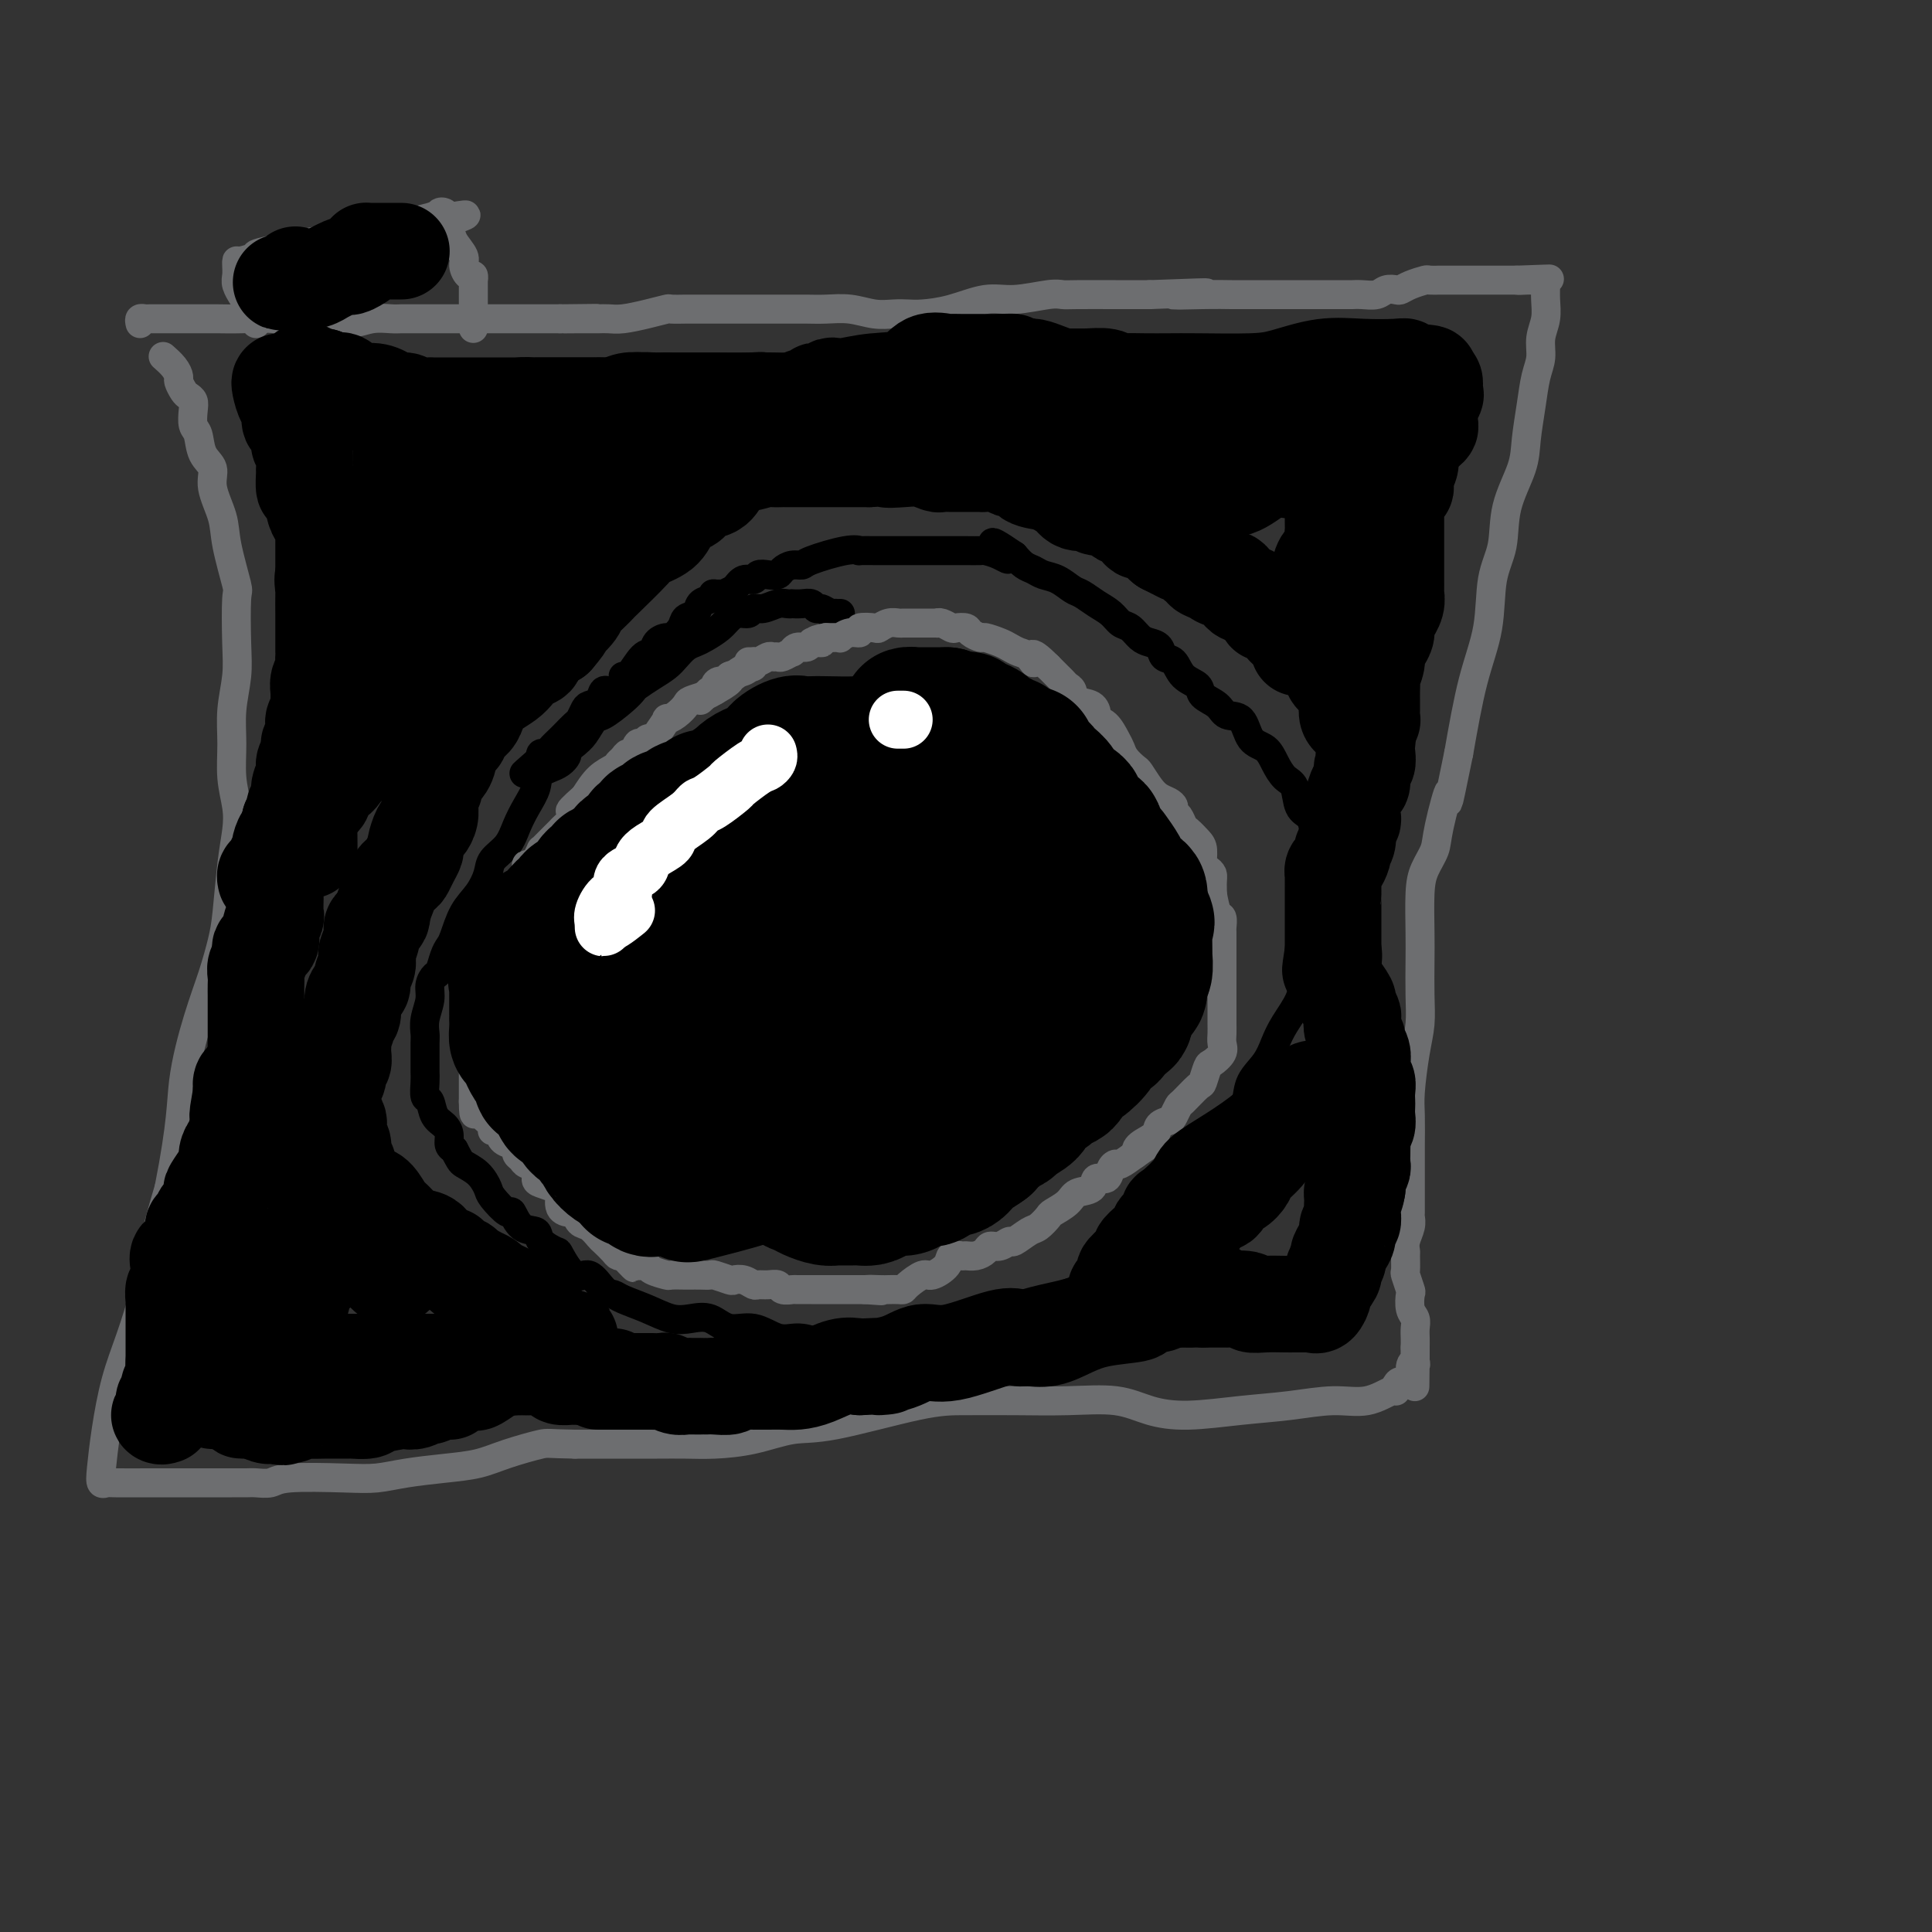 <svg viewBox='0 0 400 400' version='1.1' xmlns='http://www.w3.org/2000/svg' xmlns:xlink='http://www.w3.org/1999/xlink'><rect x="0" y="0" width="400" height="400" fill="#333333" stroke="none"/><g fill='none' stroke='#000000' stroke-width='6' stroke-linecap='round' stroke-linejoin='round'><path d='M174,127c-0.439,0.009 -0.877,0.017 -1,0c-0.123,-0.017 0.070,-0.061 0,0c-0.070,0.061 -0.402,0.227 -1,0c-0.598,-0.227 -1.460,-0.845 -2,-1c-0.540,-0.155 -0.757,0.155 -1,0c-0.243,-0.155 -0.512,-0.773 -1,-1c-0.488,-0.227 -1.193,-0.062 -2,0c-0.807,0.062 -1.714,0.021 -2,0c-0.286,-0.021 0.050,-0.021 0,0c-0.050,0.021 -0.485,0.062 -1,0c-0.515,-0.062 -1.111,-0.227 -2,0c-0.889,0.227 -2.073,0.848 -3,1c-0.927,0.152 -1.598,-0.164 -2,0c-0.402,0.164 -0.534,0.807 -1,1c-0.466,0.193 -1.265,-0.064 -2,0c-0.735,0.064 -1.404,0.450 -2,1c-0.596,0.550 -1.118,1.264 -2,2c-0.882,0.736 -2.122,1.496 -3,2c-0.878,0.504 -1.392,0.754 -2,1c-0.608,0.246 -1.308,0.490 -2,1c-0.692,0.510 -1.375,1.288 -2,2c-0.625,0.712 -1.191,1.358 -2,2c-0.809,0.642 -1.862,1.279 -3,2c-1.138,0.721 -2.360,1.525 -3,2c-0.640,0.475 -0.699,0.620 -1,1c-0.301,0.380 -0.843,0.994 -2,2c-1.157,1.006 -2.929,2.404 -4,3c-1.071,0.596 -1.442,0.391 -2,1c-0.558,0.609 -1.302,2.031 -2,3c-0.698,0.969 -1.349,1.484 -2,2'/><path d='M119,154c-5.405,4.377 -2.918,2.319 -2,2c0.918,-0.319 0.268,1.099 -1,2c-1.268,0.901 -3.153,1.284 -4,2c-0.847,0.716 -0.654,1.767 -1,3c-0.346,1.233 -1.230,2.650 -2,4c-0.770,1.350 -1.427,2.633 -2,4c-0.573,1.367 -1.063,2.818 -2,4c-0.937,1.182 -2.321,2.096 -3,3c-0.679,0.904 -0.654,1.800 -1,3c-0.346,1.200 -1.062,2.704 -2,4c-0.938,1.296 -2.097,2.382 -3,4c-0.903,1.618 -1.551,3.767 -2,5c-0.449,1.233 -0.699,1.551 -1,2c-0.301,0.449 -0.654,1.028 -1,2c-0.346,0.972 -0.685,2.336 -1,3c-0.315,0.664 -0.606,0.629 -1,1c-0.394,0.371 -0.890,1.147 -1,2c-0.110,0.853 0.167,1.783 0,3c-0.167,1.217 -0.777,2.721 -1,4c-0.223,1.279 -0.060,2.333 0,3c0.060,0.667 0.015,0.946 0,2c-0.015,1.054 -0.001,2.882 0,4c0.001,1.118 -0.012,1.525 0,2c0.012,0.475 0.048,1.019 0,2c-0.048,0.981 -0.181,2.398 0,3c0.181,0.602 0.675,0.389 1,1c0.325,0.611 0.482,2.048 1,3c0.518,0.952 1.397,1.420 2,2c0.603,0.580 0.932,1.271 1,2c0.068,0.729 -0.123,1.494 0,2c0.123,0.506 0.562,0.753 1,1'/><path d='M94,238c1.231,2.304 1.307,2.563 2,3c0.693,0.437 2.002,1.053 3,2c0.998,0.947 1.683,2.226 2,3c0.317,0.774 0.264,1.043 1,2c0.736,0.957 2.261,2.602 3,3c0.739,0.398 0.692,-0.450 1,0c0.308,0.450 0.970,2.197 2,3c1.030,0.803 2.429,0.662 3,1c0.571,0.338 0.316,1.156 1,2c0.684,0.844 2.308,1.715 3,2c0.692,0.285 0.451,-0.015 1,1c0.549,1.015 1.888,3.346 3,4c1.112,0.654 1.997,-0.369 3,0c1.003,0.369 2.123,2.131 3,3c0.877,0.869 1.511,0.846 2,1c0.489,0.154 0.833,0.484 2,1c1.167,0.516 3.157,1.218 5,2c1.843,0.782 3.538,1.643 5,2c1.462,0.357 2.691,0.208 4,0c1.309,-0.208 2.698,-0.477 4,0c1.302,0.477 2.515,1.699 4,2c1.485,0.301 3.240,-0.318 5,0c1.760,0.318 3.525,1.574 5,2c1.475,0.426 2.661,0.023 4,0c1.339,-0.023 2.830,0.333 4,1c1.170,0.667 2.021,1.643 3,2c0.979,0.357 2.088,0.093 3,0c0.912,-0.093 1.626,-0.015 3,0c1.374,0.015 3.408,-0.035 5,0c1.592,0.035 2.740,0.153 4,0c1.260,-0.153 2.630,-0.576 4,-1'/><path d='M191,279c4.185,-0.694 5.148,-1.929 7,-3c1.852,-1.071 4.593,-1.977 7,-3c2.407,-1.023 4.479,-2.161 7,-3c2.521,-0.839 5.490,-1.379 8,-2c2.510,-0.621 4.561,-1.325 6,-2c1.439,-0.675 2.267,-1.323 3,-2c0.733,-0.677 1.371,-1.384 2,-2c0.629,-0.616 1.247,-1.143 2,-2c0.753,-0.857 1.640,-2.045 3,-3c1.360,-0.955 3.193,-1.677 4,-2c0.807,-0.323 0.589,-0.248 1,-1c0.411,-0.752 1.452,-2.333 2,-3c0.548,-0.667 0.603,-0.421 1,-1c0.397,-0.579 1.135,-1.982 2,-3c0.865,-1.018 1.857,-1.650 3,-3c1.143,-1.350 2.437,-3.417 3,-5c0.563,-1.583 0.395,-2.681 1,-4c0.605,-1.319 1.983,-2.859 3,-4c1.017,-1.141 1.675,-1.882 2,-3c0.325,-1.118 0.318,-2.612 1,-4c0.682,-1.388 2.052,-2.668 3,-4c0.948,-1.332 1.472,-2.715 2,-4c0.528,-1.285 1.059,-2.472 2,-4c0.941,-1.528 2.293,-3.398 3,-5c0.707,-1.602 0.767,-2.935 1,-4c0.233,-1.065 0.637,-1.862 1,-3c0.363,-1.138 0.686,-2.617 1,-4c0.314,-1.383 0.620,-2.670 1,-4c0.380,-1.330 0.833,-2.704 1,-4c0.167,-1.296 0.048,-2.513 0,-4c-0.048,-1.487 -0.024,-3.243 0,-5'/><path d='M274,179c0.599,-4.813 -0.402,-2.844 -1,-3c-0.598,-0.156 -0.793,-2.436 -1,-4c-0.207,-1.564 -0.426,-2.414 -1,-3c-0.574,-0.586 -1.504,-0.910 -2,-2c-0.496,-1.090 -0.560,-2.947 -1,-4c-0.440,-1.053 -1.257,-1.302 -2,-2c-0.743,-0.698 -1.410,-1.846 -2,-3c-0.590,-1.154 -1.101,-2.315 -2,-3c-0.899,-0.685 -2.185,-0.893 -3,-2c-0.815,-1.107 -1.158,-3.112 -2,-4c-0.842,-0.888 -2.183,-0.659 -3,-1c-0.817,-0.341 -1.111,-1.251 -2,-2c-0.889,-0.749 -2.375,-1.337 -3,-2c-0.625,-0.663 -0.390,-1.400 -1,-2c-0.610,-0.600 -2.064,-1.064 -3,-2c-0.936,-0.936 -1.353,-2.344 -2,-3c-0.647,-0.656 -1.524,-0.561 -2,-1c-0.476,-0.439 -0.550,-1.412 -1,-2c-0.450,-0.588 -1.274,-0.790 -2,-1c-0.726,-0.210 -1.352,-0.426 -2,-1c-0.648,-0.574 -1.318,-1.506 -2,-2c-0.682,-0.494 -1.375,-0.551 -2,-1c-0.625,-0.449 -1.181,-1.290 -2,-2c-0.819,-0.710 -1.900,-1.289 -3,-2c-1.100,-0.711 -2.220,-1.553 -3,-2c-0.780,-0.447 -1.220,-0.500 -2,-1c-0.780,-0.500 -1.900,-1.446 -3,-2c-1.100,-0.554 -2.182,-0.715 -3,-1c-0.818,-0.285 -1.374,-0.692 -2,-1c-0.626,-0.308 -1.322,-0.517 -2,-1c-0.678,-0.483 -1.339,-1.242 -2,-2'/><path d='M210,115c-7.711,-5.276 -3.487,-1.466 -2,0c1.487,1.466 0.239,0.589 -1,0c-1.239,-0.589 -2.468,-0.890 -3,-1c-0.532,-0.110 -0.365,-0.030 -1,0c-0.635,0.030 -2.070,0.008 -3,0c-0.930,-0.008 -1.353,-0.002 -2,0c-0.647,0.002 -1.517,0.001 -2,0c-0.483,-0.001 -0.581,-0.000 -1,0c-0.419,0.000 -1.161,0.000 -2,0c-0.839,-0.000 -1.775,-0.000 -2,0c-0.225,0.000 0.262,-0.000 0,0c-0.262,0.000 -1.272,0.000 -2,0c-0.728,-0.000 -1.173,-0.000 -2,0c-0.827,0.000 -2.034,0.001 -3,0c-0.966,-0.001 -1.689,-0.002 -2,0c-0.311,0.002 -0.209,0.007 -1,0c-0.791,-0.007 -2.473,-0.026 -3,0c-0.527,0.026 0.102,0.097 0,0c-0.102,-0.097 -0.934,-0.363 -3,0c-2.066,0.363 -5.365,1.355 -7,2c-1.635,0.645 -1.607,0.944 -2,1c-0.393,0.056 -1.209,-0.130 -2,0c-0.791,0.130 -1.559,0.575 -2,1c-0.441,0.425 -0.555,0.830 -1,1c-0.445,0.170 -1.221,0.103 -2,0c-0.779,-0.103 -1.559,-0.244 -2,0c-0.441,0.244 -0.542,0.873 -1,1c-0.458,0.127 -1.274,-0.250 -2,0c-0.726,0.250 -1.363,1.125 -2,2'/><path d='M152,122c-3.600,1.460 -1.101,1.111 -1,1c0.101,-0.111 -2.195,0.016 -3,0c-0.805,-0.016 -0.118,-0.174 0,0c0.118,0.174 -0.335,0.679 -1,1c-0.665,0.321 -1.544,0.458 -2,1c-0.456,0.542 -0.488,1.490 -1,2c-0.512,0.510 -1.503,0.583 -2,1c-0.497,0.417 -0.500,1.177 -1,2c-0.500,0.823 -1.498,1.709 -2,2c-0.502,0.291 -0.509,-0.012 -1,0c-0.491,0.012 -1.467,0.339 -2,1c-0.533,0.661 -0.625,1.657 -1,2c-0.375,0.343 -1.034,0.033 -2,1c-0.966,0.967 -2.238,3.210 -3,4c-0.762,0.790 -1.015,0.127 -1,0c0.015,-0.127 0.299,0.281 0,1c-0.299,0.719 -1.179,1.750 -2,2c-0.821,0.250 -1.582,-0.280 -2,0c-0.418,0.280 -0.492,1.369 -1,2c-0.508,0.631 -1.450,0.803 -2,1c-0.550,0.197 -0.710,0.419 -1,1c-0.290,0.581 -0.712,1.521 -1,2c-0.288,0.479 -0.444,0.496 -1,1c-0.556,0.504 -1.512,1.493 -2,2c-0.488,0.507 -0.509,0.531 -1,1c-0.491,0.469 -1.451,1.383 -2,2c-0.549,0.617 -0.686,0.935 -1,1c-0.314,0.065 -0.804,-0.124 -1,0c-0.196,0.124 -0.098,0.562 0,1'/><path d='M112,157c-6.417,5.643 -2.458,2.250 -1,1c1.458,-1.250 0.417,-0.357 0,0c-0.417,0.357 -0.208,0.179 0,0'/></g>
<g fill='none' stroke='#6D6E70' stroke-width='6' stroke-linecap='round' stroke-linejoin='round'><path d='M155,137c0.016,0.336 0.033,0.671 0,1c-0.033,0.329 -0.115,0.651 -1,1c-0.885,0.349 -2.574,0.724 -3,1c-0.426,0.276 0.409,0.454 0,1c-0.409,0.546 -2.062,1.459 -3,2c-0.938,0.541 -1.159,0.710 -2,1c-0.841,0.290 -2.300,0.702 -3,1c-0.700,0.298 -0.639,0.482 -1,1c-0.361,0.518 -1.143,1.368 -2,2c-0.857,0.632 -1.788,1.044 -2,1c-0.212,-0.044 0.294,-0.543 0,0c-0.294,0.543 -1.388,2.129 -2,3c-0.612,0.871 -0.741,1.026 -1,1c-0.259,-0.026 -0.647,-0.232 -1,0c-0.353,0.232 -0.672,0.902 -1,1c-0.328,0.098 -0.666,-0.377 -1,0c-0.334,0.377 -0.665,1.606 -1,2c-0.335,0.394 -0.673,-0.048 -1,0c-0.327,0.048 -0.643,0.585 -1,1c-0.357,0.415 -0.756,0.709 -1,1c-0.244,0.291 -0.335,0.578 -1,1c-0.665,0.422 -1.904,0.978 -3,2c-1.096,1.022 -2.048,2.511 -3,4'/><path d='M121,165c-5.418,4.732 -1.963,2.564 -1,2c0.963,-0.564 -0.567,0.478 -1,1c-0.433,0.522 0.231,0.525 0,1c-0.231,0.475 -1.358,1.424 -2,2c-0.642,0.576 -0.798,0.780 -1,1c-0.202,0.220 -0.449,0.458 -1,1c-0.551,0.542 -1.404,1.389 -2,2c-0.596,0.611 -0.934,0.986 -1,1c-0.066,0.014 0.141,-0.334 0,0c-0.141,0.334 -0.629,1.350 -1,2c-0.371,0.650 -0.625,0.934 -1,1c-0.375,0.066 -0.870,-0.085 -1,0c-0.130,0.085 0.105,0.405 0,1c-0.105,0.595 -0.551,1.464 -1,2c-0.449,0.536 -0.903,0.737 -1,1c-0.097,0.263 0.162,0.586 0,1c-0.162,0.414 -0.747,0.918 -1,1c-0.253,0.082 -0.176,-0.259 0,0c0.176,0.259 0.450,1.116 0,2c-0.450,0.884 -1.623,1.794 -2,2c-0.377,0.206 0.042,-0.290 0,0c-0.042,0.290 -0.545,1.368 -1,2c-0.455,0.632 -0.862,0.817 -1,1c-0.138,0.183 -0.008,0.364 0,1c0.008,0.636 -0.106,1.726 0,2c0.106,0.274 0.430,-0.267 0,0c-0.430,0.267 -1.616,1.341 -2,2c-0.384,0.659 0.033,0.903 0,1c-0.033,0.097 -0.517,0.049 -1,0'/><path d='M99,198c-3.403,5.227 -0.911,1.796 0,1c0.911,-0.796 0.240,1.043 0,2c-0.240,0.957 -0.050,1.031 0,1c0.050,-0.031 -0.039,-0.167 0,0c0.039,0.167 0.207,0.635 0,1c-0.207,0.365 -0.787,0.625 -1,1c-0.213,0.375 -0.057,0.863 0,1c0.057,0.137 0.015,-0.078 0,0c-0.015,0.078 -0.004,0.449 0,1c0.004,0.551 0.001,1.282 0,2c-0.001,0.718 -0.000,1.422 0,2c0.000,0.578 0.000,1.029 0,1c-0.000,-0.029 -0.000,-0.537 0,0c0.000,0.537 0.000,2.119 0,3c-0.000,0.881 -0.000,1.062 0,1c0.000,-0.062 0.000,-0.368 0,0c-0.000,0.368 -0.000,1.408 0,2c0.000,0.592 0.000,0.736 0,1c-0.000,0.264 -0.000,0.648 0,1c0.000,0.352 0.000,0.672 0,1c-0.000,0.328 -0.000,0.664 0,1c0.000,0.336 0.000,0.672 0,1c-0.000,0.328 -0.000,0.647 0,1c0.000,0.353 0.000,0.739 0,1c-0.000,0.261 -0.000,0.396 0,1c0.000,0.604 0.000,1.677 0,2c-0.000,0.323 -0.000,-0.105 0,0c0.000,0.105 0.000,0.744 0,1c-0.000,0.256 -0.000,0.128 0,0'/><path d='M98,228c0.008,4.818 0.528,1.865 1,1c0.472,-0.865 0.897,0.360 1,1c0.103,0.640 -0.116,0.697 0,1c0.116,0.303 0.566,0.852 1,1c0.434,0.148 0.852,-0.106 1,0c0.148,0.106 0.028,0.571 0,1c-0.028,0.429 0.038,0.822 0,1c-0.038,0.178 -0.178,0.142 0,0c0.178,-0.142 0.674,-0.389 1,0c0.326,0.389 0.483,1.414 1,2c0.517,0.586 1.394,0.735 2,1c0.606,0.265 0.940,0.647 1,1c0.060,0.353 -0.156,0.676 0,1c0.156,0.324 0.684,0.650 1,1c0.316,0.350 0.421,0.724 1,1c0.579,0.276 1.634,0.453 2,1c0.366,0.547 0.044,1.463 0,2c-0.044,0.537 0.191,0.694 1,1c0.809,0.306 2.192,0.760 3,1c0.808,0.240 1.042,0.268 1,1c-0.042,0.732 -0.359,2.170 0,3c0.359,0.830 1.396,1.052 2,1c0.604,-0.052 0.777,-0.380 1,0c0.223,0.380 0.497,1.467 1,2c0.503,0.533 1.234,0.511 2,1c0.766,0.489 1.568,1.490 2,2c0.432,0.510 0.494,0.529 1,1c0.506,0.471 1.455,1.394 2,2c0.545,0.606 0.685,0.894 1,1c0.315,0.106 0.804,0.030 1,0c0.196,-0.030 0.098,-0.015 0,0'/><path d='M129,260c4.687,4.906 0.906,1.170 0,0c-0.906,-1.170 1.065,0.225 2,1c0.935,0.775 0.836,0.929 1,1c0.164,0.071 0.591,0.057 1,0c0.409,-0.057 0.800,-0.159 1,0c0.200,0.159 0.210,0.579 1,1c0.790,0.421 2.361,0.845 3,1c0.639,0.155 0.347,0.042 1,0c0.653,-0.042 2.253,-0.012 3,0c0.747,0.012 0.642,0.007 1,0c0.358,-0.007 1.180,-0.016 2,0c0.820,0.016 1.637,0.056 2,0c0.363,-0.056 0.272,-0.207 1,0c0.728,0.207 2.274,0.773 3,1c0.726,0.227 0.631,0.114 1,0c0.369,-0.114 1.202,-0.228 2,0c0.798,0.228 1.561,0.797 2,1c0.439,0.203 0.556,0.040 1,0c0.444,-0.040 1.216,0.042 2,0c0.784,-0.042 1.580,-0.207 2,0c0.420,0.207 0.465,0.788 1,1c0.535,0.212 1.561,0.057 2,0c0.439,-0.057 0.293,-0.015 1,0c0.707,0.015 2.267,0.004 3,0c0.733,-0.004 0.638,-0.001 1,0c0.362,0.001 1.182,0.000 2,0c0.818,-0.000 1.633,-0.000 2,0c0.367,0.000 0.284,0.000 1,0c0.716,-0.000 2.231,-0.000 3,0c0.769,0.000 0.791,0.000 1,0c0.209,-0.000 0.604,-0.000 1,0'/><path d='M179,267c6.473,0.464 2.155,0.125 1,0c-1.155,-0.125 0.855,-0.035 2,0c1.145,0.035 1.427,0.016 2,0c0.573,-0.016 1.436,-0.027 2,0c0.564,0.027 0.827,0.093 1,0c0.173,-0.093 0.255,-0.344 1,-1c0.745,-0.656 2.154,-1.717 3,-2c0.846,-0.283 1.129,0.211 2,0c0.871,-0.211 2.330,-1.128 3,-2c0.670,-0.872 0.551,-1.701 1,-2c0.449,-0.299 1.468,-0.070 2,0c0.532,0.070 0.579,-0.019 1,0c0.421,0.019 1.216,0.144 2,0c0.784,-0.144 1.556,-0.559 2,-1c0.444,-0.441 0.560,-0.910 1,-1c0.440,-0.090 1.206,0.198 2,0c0.794,-0.198 1.618,-0.883 2,-1c0.382,-0.117 0.324,0.334 1,0c0.676,-0.334 2.086,-1.454 3,-2c0.914,-0.546 1.332,-0.517 2,-1c0.668,-0.483 1.587,-1.476 2,-2c0.413,-0.524 0.319,-0.579 1,-1c0.681,-0.421 2.137,-1.207 3,-2c0.863,-0.793 1.134,-1.592 2,-2c0.866,-0.408 2.326,-0.425 3,-1c0.674,-0.575 0.560,-1.708 1,-2c0.440,-0.292 1.433,0.256 2,0c0.567,-0.256 0.709,-1.316 1,-2c0.291,-0.684 0.732,-0.992 1,-1c0.268,-0.008 0.362,0.283 1,0c0.638,-0.283 1.819,-1.142 3,-2'/><path d='M235,239c4.295,-2.975 2.033,-1.413 1,-1c-1.033,0.413 -0.838,-0.322 0,-1c0.838,-0.678 2.319,-1.299 3,-2c0.681,-0.701 0.562,-1.481 1,-2c0.438,-0.519 1.434,-0.777 2,-1c0.566,-0.223 0.701,-0.411 1,-1c0.299,-0.589 0.763,-1.580 1,-2c0.237,-0.420 0.247,-0.269 1,-1c0.753,-0.731 2.248,-2.346 3,-3c0.752,-0.654 0.762,-0.349 1,-1c0.238,-0.651 0.705,-2.257 1,-3c0.295,-0.743 0.419,-0.623 1,-1c0.581,-0.377 1.620,-1.251 2,-2c0.380,-0.749 0.102,-1.374 0,-2c-0.102,-0.626 -0.027,-1.252 0,-2c0.027,-0.748 0.007,-1.619 0,-2c-0.007,-0.381 -0.002,-0.272 0,-1c0.002,-0.728 0.001,-2.293 0,-3c-0.001,-0.707 -0.000,-0.554 0,-1c0.000,-0.446 0.000,-1.489 0,-2c-0.000,-0.511 -0.000,-0.489 0,-1c0.000,-0.511 -0.000,-1.554 0,-2c0.000,-0.446 0.000,-0.295 0,-1c-0.000,-0.705 -0.000,-2.268 0,-3c0.000,-0.732 0.001,-0.634 0,-1c-0.001,-0.366 -0.003,-1.195 0,-2c0.003,-0.805 0.012,-1.586 0,-2c-0.012,-0.414 -0.044,-0.462 0,-1c0.044,-0.538 0.166,-1.568 0,-2c-0.166,-0.432 -0.619,-0.266 -1,-1c-0.381,-0.734 -0.691,-2.367 -1,-4'/><path d='M251,185c-0.306,-5.012 -0.072,-1.043 0,0c0.072,1.043 -0.019,-0.841 0,-2c0.019,-1.159 0.147,-1.595 0,-2c-0.147,-0.405 -0.568,-0.781 -1,-1c-0.432,-0.219 -0.875,-0.281 -1,-1c-0.125,-0.719 0.069,-2.094 0,-3c-0.069,-0.906 -0.401,-1.342 -1,-2c-0.599,-0.658 -1.466,-1.538 -2,-2c-0.534,-0.462 -0.734,-0.505 -1,-1c-0.266,-0.495 -0.599,-1.442 -1,-2c-0.401,-0.558 -0.869,-0.729 -1,-1c-0.131,-0.271 0.077,-0.644 0,-1c-0.077,-0.356 -0.439,-0.696 -1,-1c-0.561,-0.304 -1.320,-0.571 -2,-1c-0.680,-0.429 -1.282,-1.021 -2,-2c-0.718,-0.979 -1.554,-2.344 -2,-3c-0.446,-0.656 -0.503,-0.603 -1,-1c-0.497,-0.397 -1.433,-1.244 -2,-2c-0.567,-0.756 -0.765,-1.420 -1,-2c-0.235,-0.580 -0.509,-1.077 -1,-2c-0.491,-0.923 -1.200,-2.274 -2,-3c-0.800,-0.726 -1.692,-0.828 -2,-1c-0.308,-0.172 -0.033,-0.413 0,-1c0.033,-0.587 -0.176,-1.519 -1,-2c-0.824,-0.481 -2.262,-0.510 -3,-1c-0.738,-0.490 -0.775,-1.441 -1,-2c-0.225,-0.559 -0.638,-0.727 -1,-1c-0.362,-0.273 -0.674,-0.650 -1,-1c-0.326,-0.350 -0.665,-0.671 -1,-1c-0.335,-0.329 -0.667,-0.665 -1,-1c-0.333,-0.335 -0.666,-0.667 -1,-1'/><path d='M217,138c-4.512,-4.510 -3.290,-1.786 -3,-1c0.290,0.786 -0.350,-0.368 -1,-1c-0.650,-0.632 -1.311,-0.743 -2,-1c-0.689,-0.257 -1.407,-0.660 -2,-1c-0.593,-0.340 -1.061,-0.617 -2,-1c-0.939,-0.383 -2.350,-0.874 -3,-1c-0.650,-0.126 -0.540,0.111 -1,0c-0.460,-0.111 -1.489,-0.569 -2,-1c-0.511,-0.431 -0.505,-0.833 -1,-1c-0.495,-0.167 -1.490,-0.097 -2,0c-0.510,0.097 -0.536,0.222 -1,0c-0.464,-0.222 -1.367,-0.792 -2,-1c-0.633,-0.208 -0.996,-0.056 -1,0c-0.004,0.056 0.351,0.015 0,0c-0.351,-0.015 -1.407,-0.004 -2,0c-0.593,0.004 -0.721,0.001 -1,0c-0.279,-0.001 -0.707,-0.001 -1,0c-0.293,0.001 -0.450,0.004 -1,0c-0.550,-0.004 -1.493,-0.015 -2,0c-0.507,0.015 -0.578,0.055 -1,0c-0.422,-0.055 -1.194,-0.207 -2,0c-0.806,0.207 -1.647,0.772 -2,1c-0.353,0.228 -0.218,0.117 -1,0c-0.782,-0.117 -2.482,-0.242 -3,0c-0.518,0.242 0.145,0.849 0,1c-0.145,0.151 -1.100,-0.156 -2,0c-0.900,0.156 -1.747,0.774 -2,1c-0.253,0.226 0.087,0.061 0,0c-0.087,-0.061 -0.600,-0.016 -1,0c-0.400,0.016 -0.686,0.005 -1,0c-0.314,-0.005 -0.657,-0.002 -1,0'/><path d='M171,132c-3.893,0.686 -1.624,0.901 -1,1c0.624,0.099 -0.397,0.083 -1,0c-0.603,-0.083 -0.787,-0.234 -1,0c-0.213,0.234 -0.456,0.851 -1,1c-0.544,0.149 -1.388,-0.170 -2,0c-0.612,0.170 -0.990,0.831 -1,1c-0.010,0.169 0.349,-0.152 0,0c-0.349,0.152 -1.406,0.777 -2,1c-0.594,0.223 -0.723,0.045 -1,0c-0.277,-0.045 -0.700,0.044 -1,0c-0.300,-0.044 -0.477,-0.222 -1,0c-0.523,0.222 -1.392,0.843 -2,1c-0.608,0.157 -0.954,-0.151 -1,0c-0.046,0.151 0.209,0.763 0,1c-0.209,0.237 -0.883,0.101 -1,0c-0.117,-0.101 0.324,-0.167 0,0c-0.324,0.167 -1.414,0.566 -2,1c-0.586,0.434 -0.669,0.904 -1,1c-0.331,0.096 -0.911,-0.180 -1,0c-0.089,0.180 0.313,0.818 0,1c-0.313,0.182 -1.340,-0.092 -2,0c-0.660,0.092 -0.951,0.550 -1,1c-0.049,0.450 0.144,0.891 0,1c-0.144,0.109 -0.626,-0.115 -1,0c-0.374,0.115 -0.639,0.569 -1,1c-0.361,0.431 -0.817,0.837 -1,1c-0.183,0.163 -0.091,0.081 0,0'/><path d='M29,67c-0.098,-0.423 -0.196,-0.845 0,-1c0.196,-0.155 0.685,-0.041 1,0c0.315,0.041 0.455,0.011 1,0c0.545,-0.011 1.494,-0.003 2,0c0.506,0.003 0.568,0.001 1,0c0.432,-0.001 1.235,0.000 2,0c0.765,-0.000 1.493,-0.001 2,0c0.507,0.001 0.793,0.004 2,0c1.207,-0.004 3.337,-0.015 5,0c1.663,0.015 2.860,0.058 5,0c2.140,-0.058 5.222,-0.215 7,0c1.778,0.215 2.251,0.804 3,1c0.749,0.196 1.772,0.000 4,0c2.228,-0.000 5.659,0.196 8,0c2.341,-0.196 3.591,-0.785 5,-1c1.409,-0.215 2.976,-0.058 4,0c1.024,0.058 1.503,0.015 2,0c0.497,-0.015 1.011,-0.004 2,0c0.989,0.004 2.453,0.001 3,0c0.547,-0.001 0.175,-0.000 1,0c0.825,0.000 2.846,0.000 4,0c1.154,-0.000 1.442,-0.000 2,0c0.558,0.000 1.385,0.000 2,0c0.615,-0.000 1.017,-0.000 2,0c0.983,0.000 2.548,0.000 4,0c1.452,-0.000 2.791,-0.000 4,0c1.209,0.000 2.287,0.000 3,0c0.713,-0.000 1.061,-0.000 2,0c0.939,0.000 2.470,0.000 4,0'/><path d='M116,66c13.837,-0.155 4.929,-0.042 2,0c-2.929,0.042 0.123,0.012 2,0c1.877,-0.012 2.581,-0.006 3,0c0.419,0.006 0.554,0.012 1,0c0.446,-0.012 1.203,-0.042 2,0c0.797,0.042 1.636,0.155 3,0c1.364,-0.155 3.254,-0.577 5,-1c1.746,-0.423 3.347,-0.845 4,-1c0.653,-0.155 0.359,-0.041 1,0c0.641,0.041 2.219,0.011 3,0c0.781,-0.011 0.766,-0.003 1,0c0.234,0.003 0.715,0.001 3,0c2.285,-0.001 6.372,-0.000 8,0c1.628,0.000 0.797,0.000 2,0c1.203,-0.000 4.438,-0.001 6,0c1.562,0.001 1.449,0.004 2,0c0.551,-0.004 1.764,-0.015 3,0c1.236,0.015 2.495,0.056 4,0c1.505,-0.056 3.258,-0.211 5,0c1.742,0.211 3.475,0.787 5,1c1.525,0.213 2.844,0.063 4,0c1.156,-0.063 2.151,-0.040 3,0c0.849,0.040 1.554,0.098 3,0c1.446,-0.098 3.634,-0.352 6,-1c2.366,-0.648 4.912,-1.690 7,-2c2.088,-0.310 3.719,0.113 6,0c2.281,-0.113 5.214,-0.762 7,-1c1.786,-0.238 2.427,-0.064 3,0c0.573,0.064 1.077,0.017 3,0c1.923,-0.017 5.264,-0.005 8,0c2.736,0.005 4.868,0.002 7,0'/><path d='M238,61c20.017,-0.774 9.058,-0.207 6,0c-3.058,0.207 1.785,0.056 5,0c3.215,-0.056 4.803,-0.015 6,0c1.197,0.015 2.005,0.004 4,0c1.995,-0.004 5.177,-0.001 7,0c1.823,0.001 2.286,0.000 3,0c0.714,-0.000 1.680,-0.000 2,0c0.320,0.000 -0.007,0.000 1,0c1.007,-0.000 3.346,-0.000 4,0c0.654,0.000 -0.379,0.001 0,0c0.379,-0.001 2.170,-0.004 3,0c0.830,0.004 0.698,0.015 1,0c0.302,-0.015 1.036,-0.056 2,0c0.964,0.056 2.158,0.208 3,0c0.842,-0.208 1.333,-0.778 2,-1c0.667,-0.222 1.511,-0.098 2,0c0.489,0.098 0.623,0.170 1,0c0.377,-0.170 0.998,-0.581 2,-1c1.002,-0.419 2.384,-0.844 3,-1c0.616,-0.156 0.464,-0.042 1,0c0.536,0.042 1.758,0.011 2,0c0.242,-0.011 -0.497,-0.003 0,0c0.497,0.003 2.232,0.001 3,0c0.768,-0.001 0.571,-0.000 1,0c0.429,0.000 1.485,0.000 2,0c0.515,-0.000 0.490,-0.000 1,0c0.510,0.000 1.554,0.000 2,0c0.446,-0.000 0.295,-0.000 1,0c0.705,0.000 2.267,0.000 3,0c0.733,-0.000 0.638,-0.000 1,0c0.362,0.000 1.181,0.000 2,0'/><path d='M314,58c12.224,-0.464 4.786,-0.124 2,0c-2.786,0.124 -0.918,0.033 0,0c0.918,-0.033 0.887,-0.007 1,0c0.113,0.007 0.370,-0.004 1,0c0.630,0.004 1.634,0.023 2,0c0.366,-0.023 0.094,-0.089 0,0c-0.094,0.089 -0.010,0.334 0,1c0.010,0.666 -0.053,1.755 0,3c0.053,1.245 0.222,2.648 0,4c-0.222,1.352 -0.833,2.654 -1,4c-0.167,1.346 0.112,2.737 0,4c-0.112,1.263 -0.615,2.396 -1,4c-0.385,1.604 -0.651,3.677 -1,6c-0.349,2.323 -0.780,4.896 -1,7c-0.220,2.104 -0.228,3.738 -1,6c-0.772,2.262 -2.307,5.150 -3,8c-0.693,2.850 -0.545,5.661 -1,8c-0.455,2.339 -1.514,4.204 -2,7c-0.486,2.796 -0.400,6.522 -1,10c-0.600,3.478 -1.886,6.708 -3,11c-1.114,4.292 -2.057,9.646 -3,15'/><path d='M302,156c-3.125,15.378 -1.937,8.822 -2,8c-0.063,-0.822 -1.376,4.089 -2,7c-0.624,2.911 -0.560,3.823 -1,5c-0.440,1.177 -1.386,2.620 -2,4c-0.614,1.380 -0.896,2.696 -1,5c-0.104,2.304 -0.031,5.596 0,8c0.031,2.404 0.019,3.921 0,6c-0.019,2.079 -0.043,4.721 0,7c0.043,2.279 0.155,4.196 0,6c-0.155,1.804 -0.577,3.497 -1,6c-0.423,2.503 -0.845,5.818 -1,8c-0.155,2.182 -0.041,3.230 0,5c0.041,1.770 0.011,4.261 0,6c-0.011,1.739 -0.003,2.728 0,4c0.003,1.272 0.002,2.829 0,4c-0.002,1.171 -0.004,1.955 0,3c0.004,1.045 0.015,2.350 0,3c-0.015,0.650 -0.057,0.644 0,1c0.057,0.356 0.212,1.073 0,2c-0.212,0.927 -0.790,2.063 -1,3c-0.210,0.937 -0.053,1.674 0,2c0.053,0.326 0.000,0.243 0,1c-0.000,0.757 0.051,2.356 0,3c-0.051,0.644 -0.206,0.332 0,1c0.206,0.668 0.773,2.314 1,3c0.227,0.686 0.113,0.410 0,1c-0.113,0.590 -0.226,2.045 0,3c0.226,0.955 0.793,1.411 1,2c0.207,0.589 0.056,1.313 0,2c-0.056,0.687 -0.016,1.339 0,2c0.016,0.661 0.008,1.330 0,2'/><path d='M293,279c-0.150,14.933 -0.024,5.267 0,2c0.024,-3.267 -0.053,-0.134 0,1c0.053,1.134 0.235,0.269 0,0c-0.235,-0.269 -0.886,0.058 -1,1c-0.114,0.942 0.309,2.500 0,3c-0.309,0.500 -1.351,-0.058 -2,0c-0.649,0.058 -0.906,0.731 -1,1c-0.094,0.269 -0.025,0.132 0,0c0.025,-0.132 0.005,-0.261 0,0c-0.005,0.261 0.004,0.910 0,1c-0.004,0.090 -0.022,-0.380 -1,0c-0.978,0.380 -2.916,1.609 -5,2c-2.084,0.391 -4.313,-0.055 -7,0c-2.687,0.055 -5.831,0.610 -9,1c-3.169,0.390 -6.363,0.616 -10,1c-3.637,0.384 -7.718,0.926 -11,1c-3.282,0.074 -5.765,-0.320 -8,-1c-2.235,-0.680 -4.222,-1.646 -7,-2c-2.778,-0.354 -6.349,-0.094 -10,0c-3.651,0.094 -7.383,0.024 -11,0c-3.617,-0.024 -7.118,0.000 -10,0c-2.882,-0.000 -5.144,-0.024 -10,1c-4.856,1.024 -12.306,3.098 -17,4c-4.694,0.902 -6.631,0.634 -9,1c-2.369,0.366 -5.172,1.366 -8,2c-2.828,0.634 -5.683,0.902 -8,1c-2.317,0.098 -4.095,0.026 -6,0c-1.905,-0.026 -3.936,-0.007 -6,0c-2.064,0.007 -4.161,0.002 -7,0c-2.839,-0.002 -6.419,-0.001 -10,0'/><path d='M119,299c-5.722,-0.092 -5.527,-0.323 -7,0c-1.473,0.323 -4.616,1.201 -7,2c-2.384,0.799 -4.010,1.521 -6,2c-1.990,0.479 -4.343,0.716 -7,1c-2.657,0.284 -5.617,0.616 -8,1c-2.383,0.384 -4.190,0.821 -6,1c-1.810,0.179 -3.625,0.101 -7,0c-3.375,-0.101 -8.311,-0.223 -11,0c-2.689,0.223 -3.130,0.792 -4,1c-0.870,0.208 -2.168,0.056 -3,0c-0.832,-0.056 -1.198,-0.015 -2,0c-0.802,0.015 -2.041,0.004 -3,0c-0.959,-0.004 -1.637,-0.001 -3,0c-1.363,0.001 -3.412,-0.000 -5,0c-1.588,0.000 -2.716,0.001 -4,0c-1.284,-0.001 -2.723,-0.006 -5,0c-2.277,0.006 -5.392,0.022 -7,0c-1.608,-0.022 -1.708,-0.082 -2,0c-0.292,0.082 -0.777,0.305 -1,0c-0.223,-0.305 -0.183,-1.137 0,-3c0.183,-1.863 0.509,-4.755 1,-8c0.491,-3.245 1.145,-6.842 2,-10c0.855,-3.158 1.910,-5.877 3,-9c1.090,-3.123 2.217,-6.648 3,-10c0.783,-3.352 1.224,-6.529 2,-10c0.776,-3.471 1.888,-7.235 3,-11'/><path d='M35,246c2.704,-13.751 2.465,-17.628 3,-22c0.535,-4.372 1.845,-9.238 3,-13c1.155,-3.762 2.155,-6.421 3,-9c0.845,-2.579 1.534,-5.080 2,-7c0.466,-1.920 0.710,-3.260 1,-6c0.290,-2.740 0.628,-6.881 1,-10c0.372,-3.119 0.778,-5.217 1,-7c0.222,-1.783 0.259,-3.252 0,-5c-0.259,-1.748 -0.815,-3.775 -1,-6c-0.185,-2.225 0.003,-4.650 0,-7c-0.003,-2.350 -0.195,-4.627 0,-7c0.195,-2.373 0.777,-4.843 1,-7c0.223,-2.157 0.086,-3.999 0,-7c-0.086,-3.001 -0.122,-7.159 0,-9c0.122,-1.841 0.402,-1.364 0,-3c-0.402,-1.636 -1.488,-5.384 -2,-8c-0.512,-2.616 -0.452,-4.098 -1,-6c-0.548,-1.902 -1.706,-4.224 -2,-6c-0.294,-1.776 0.275,-3.007 0,-4c-0.275,-0.993 -1.393,-1.747 -2,-3c-0.607,-1.253 -0.702,-3.004 -1,-4c-0.298,-0.996 -0.801,-1.235 -1,-2c-0.199,-0.765 -0.096,-2.054 0,-3c0.096,-0.946 0.184,-1.548 0,-2c-0.184,-0.452 -0.639,-0.754 -1,-1c-0.361,-0.246 -0.626,-0.438 -1,-1c-0.374,-0.562 -0.857,-1.496 -1,-2c-0.143,-0.504 0.054,-0.578 0,-1c-0.054,-0.422 -0.361,-1.190 -1,-2c-0.639,-0.810 -1.611,-1.660 -2,-2c-0.389,-0.340 -0.194,-0.170 0,0'/><path d='M53,67c-0.013,-0.314 -0.027,-0.629 0,-1c0.027,-0.371 0.094,-0.799 0,-1c-0.094,-0.201 -0.351,-0.175 -1,-1c-0.649,-0.825 -1.691,-2.501 -2,-3c-0.309,-0.499 0.113,0.178 0,0c-0.113,-0.178 -0.762,-1.209 -1,-2c-0.238,-0.791 -0.065,-1.340 0,-2c0.065,-0.660 0.022,-1.432 0,-2c-0.022,-0.568 -0.024,-0.933 0,-1c0.024,-0.067 0.073,0.162 1,0c0.927,-0.162 2.732,-0.715 3,-1c0.268,-0.285 -1.001,-0.300 2,-1c3.001,-0.700 10.271,-2.083 15,-3c4.729,-0.917 6.916,-1.367 10,-2c3.084,-0.633 7.064,-1.448 9,-2c1.936,-0.552 1.829,-0.841 2,-1c0.171,-0.159 0.620,-0.188 1,0c0.380,0.188 0.690,0.594 1,1'/><path d='M93,45c6.814,-1.266 1.849,0.069 0,1c-1.849,0.931 -0.584,1.459 0,2c0.584,0.541 0.486,1.096 1,2c0.514,0.904 1.640,2.156 2,3c0.360,0.844 -0.047,1.281 0,2c0.047,0.719 0.549,1.721 1,2c0.451,0.279 0.853,-0.163 1,0c0.147,0.163 0.039,0.933 0,1c-0.039,0.067 -0.011,-0.567 0,0c0.011,0.567 0.003,2.337 0,3c-0.003,0.663 -0.001,0.219 0,0c0.001,-0.219 0.000,-0.213 0,0c-0.000,0.213 -0.000,0.635 0,1c0.000,0.365 0.000,0.675 0,1c-0.000,0.325 -0.000,0.665 0,1c0.000,0.335 0.000,0.664 0,1c-0.000,0.336 -0.000,0.678 0,1c0.000,0.322 0.000,0.625 0,1c-0.000,0.375 -0.000,0.821 0,1c0.000,0.179 0.000,0.089 0,0'/></g>
<g fill='none' stroke='#000000' stroke-width='28' stroke-linecap='round' stroke-linejoin='round'><path d='M160,164c0.080,-0.397 0.160,-0.794 0,-1c-0.160,-0.206 -0.560,-0.221 -1,0c-0.440,0.221 -0.920,0.679 -1,1c-0.080,0.321 0.241,0.506 0,1c-0.241,0.494 -1.044,1.295 -2,2c-0.956,0.705 -2.064,1.312 -3,2c-0.936,0.688 -1.699,1.458 -2,2c-0.301,0.542 -0.140,0.856 0,1c0.140,0.144 0.259,0.117 0,0c-0.259,-0.117 -0.897,-0.326 -1,0c-0.103,0.326 0.327,1.187 0,2c-0.327,0.813 -1.412,1.580 -2,2c-0.588,0.420 -0.679,0.494 -1,1c-0.321,0.506 -0.872,1.444 -1,2c-0.128,0.556 0.168,0.729 0,1c-0.168,0.271 -0.801,0.639 -1,1c-0.199,0.361 0.035,0.715 0,1c-0.035,0.285 -0.338,0.500 -1,1c-0.662,0.500 -1.684,1.284 -2,2c-0.316,0.716 0.074,1.365 0,2c-0.074,0.635 -0.611,1.256 -1,2c-0.389,0.744 -0.630,1.612 -1,2c-0.370,0.388 -0.869,0.297 -1,1c-0.131,0.703 0.105,2.201 0,3c-0.105,0.799 -0.553,0.900 -1,1'/><path d='M138,196c-1.965,4.298 -0.376,2.542 0,2c0.376,-0.542 -0.461,0.129 0,1c0.461,0.871 2.220,1.943 3,3c0.780,1.057 0.579,2.098 1,3c0.421,0.902 1.462,1.664 2,2c0.538,0.336 0.573,0.246 1,1c0.427,0.754 1.246,2.353 2,3c0.754,0.647 1.444,0.341 2,1c0.556,0.659 0.977,2.282 2,3c1.023,0.718 2.649,0.532 4,1c1.351,0.468 2.426,1.592 4,2c1.574,0.408 3.645,0.100 5,0c1.355,-0.100 1.992,0.007 3,0c1.008,-0.007 2.387,-0.127 3,0c0.613,0.127 0.461,0.503 1,0c0.539,-0.503 1.768,-1.883 3,-3c1.232,-1.117 2.467,-1.969 4,-3c1.533,-1.031 3.363,-2.240 5,-4c1.637,-1.760 3.079,-4.072 4,-6c0.921,-1.928 1.320,-3.473 2,-5c0.680,-1.527 1.641,-3.037 2,-5c0.359,-1.963 0.118,-4.380 0,-6c-0.118,-1.620 -0.111,-2.445 0,-3c0.111,-0.555 0.325,-0.842 0,-2c-0.325,-1.158 -1.190,-3.189 -2,-4c-0.810,-0.811 -1.563,-0.402 -2,-1c-0.437,-0.598 -0.556,-2.202 -1,-3c-0.444,-0.798 -1.212,-0.791 -2,-1c-0.788,-0.209 -1.597,-0.633 -2,-1c-0.403,-0.367 -0.401,-0.676 -1,-1c-0.599,-0.324 -1.800,-0.662 -3,-1'/><path d='M178,169c-2.302,-1.280 -2.556,-0.479 -3,0c-0.444,0.479 -1.078,0.636 -2,1c-0.922,0.364 -2.131,0.936 -3,2c-0.869,1.064 -1.396,2.619 -2,4c-0.604,1.381 -1.284,2.586 -2,4c-0.716,1.414 -1.469,3.035 -2,5c-0.531,1.965 -0.840,4.273 -1,6c-0.160,1.727 -0.171,2.872 0,4c0.171,1.128 0.522,2.239 1,3c0.478,0.761 1.081,1.170 2,2c0.919,0.830 2.152,2.079 3,3c0.848,0.921 1.311,1.512 2,2c0.689,0.488 1.605,0.872 2,1c0.395,0.128 0.269,0.000 1,0c0.731,-0.000 2.318,0.127 3,0c0.682,-0.127 0.460,-0.510 1,-1c0.540,-0.490 1.843,-1.089 3,-3c1.157,-1.911 2.168,-5.136 3,-7c0.832,-1.864 1.486,-2.368 2,-3c0.514,-0.632 0.887,-1.391 1,-2c0.113,-0.609 -0.034,-1.069 0,-2c0.034,-0.931 0.251,-2.332 0,-4c-0.251,-1.668 -0.968,-3.603 -2,-5c-1.032,-1.397 -2.378,-2.257 -3,-3c-0.622,-0.743 -0.519,-1.370 -1,-2c-0.481,-0.630 -1.547,-1.264 -2,-2c-0.453,-0.736 -0.293,-1.573 -1,-2c-0.707,-0.427 -2.282,-0.444 -3,-1c-0.718,-0.556 -0.578,-1.650 -1,-2c-0.422,-0.350 -1.406,0.043 -2,0c-0.594,-0.043 -0.797,-0.521 -1,-1'/><path d='M171,166c-2.946,-2.659 -2.311,-0.306 -2,0c0.311,0.306 0.300,-1.435 0,-2c-0.300,-0.565 -0.887,0.045 -2,0c-1.113,-0.045 -2.750,-0.744 -3,-1c-0.250,-0.256 0.889,-0.069 0,0c-0.889,0.069 -3.804,0.019 -5,0c-1.196,-0.019 -0.672,-0.007 -1,0c-0.328,0.007 -1.509,0.010 -2,0c-0.491,-0.010 -0.293,-0.032 -1,0c-0.707,0.032 -2.320,0.117 -3,0c-0.680,-0.117 -0.428,-0.435 -1,0c-0.572,0.435 -1.968,1.622 -3,2c-1.032,0.378 -1.700,-0.053 -2,0c-0.300,0.053 -0.234,0.591 -1,1c-0.766,0.409 -2.366,0.688 -3,1c-0.634,0.312 -0.302,0.658 -1,1c-0.698,0.342 -2.426,0.679 -3,1c-0.574,0.321 0.006,0.626 0,1c-0.006,0.374 -0.597,0.819 -1,1c-0.403,0.181 -0.618,0.099 -1,0c-0.382,-0.099 -0.932,-0.214 -1,0c-0.068,0.214 0.346,0.759 0,1c-0.346,0.241 -1.452,0.179 -2,1c-0.548,0.821 -0.539,2.524 -1,3c-0.461,0.476 -1.392,-0.274 -2,0c-0.608,0.274 -0.895,1.574 -1,2c-0.105,0.426 -0.030,-0.021 0,0c0.030,0.021 0.015,0.511 0,1'/><path d='M129,179c-1.720,1.785 -1.521,1.246 -2,1c-0.479,-0.246 -1.637,-0.199 -2,0c-0.363,0.199 0.068,0.550 0,1c-0.068,0.450 -0.634,0.999 -1,1c-0.366,0.001 -0.532,-0.546 -1,0c-0.468,0.546 -1.237,2.186 -2,3c-0.763,0.814 -1.521,0.803 -2,1c-0.479,0.197 -0.681,0.601 -1,1c-0.319,0.399 -0.755,0.794 -1,1c-0.245,0.206 -0.299,0.222 -1,1c-0.701,0.778 -2.048,2.317 -3,3c-0.952,0.683 -1.509,0.512 -2,1c-0.491,0.488 -0.915,1.637 -1,2c-0.085,0.363 0.169,-0.060 0,0c-0.169,0.060 -0.762,0.602 -1,1c-0.238,0.398 -0.120,0.653 0,1c0.120,0.347 0.242,0.786 0,1c-0.242,0.214 -0.848,0.202 -1,1c-0.152,0.798 0.151,2.407 0,3c-0.151,0.593 -0.758,0.169 -1,0c-0.242,-0.169 -0.121,-0.085 0,0'/><path d='M107,202c-0.464,1.257 -0.124,0.900 0,1c0.124,0.100 0.033,0.657 0,1c-0.033,0.343 -0.009,0.473 0,1c0.009,0.527 0.002,1.452 0,2c-0.002,0.548 -0.001,0.720 0,1c0.001,0.280 0.000,0.669 0,1c-0.000,0.331 -0.001,0.603 0,1c0.001,0.397 0.003,0.917 0,1c-0.003,0.083 -0.011,-0.271 0,0c0.011,0.271 0.041,1.167 0,2c-0.041,0.833 -0.151,1.603 0,2c0.151,0.397 0.565,0.420 1,1c0.435,0.580 0.891,1.717 1,2c0.109,0.283 -0.130,-0.289 0,0c0.130,0.289 0.629,1.438 1,2c0.371,0.562 0.615,0.535 1,1c0.385,0.465 0.913,1.420 1,2c0.087,0.580 -0.266,0.785 0,1c0.266,0.215 1.150,0.439 2,1c0.850,0.561 1.667,1.459 2,2c0.333,0.541 0.182,0.726 0,1c-0.182,0.274 -0.396,0.635 0,1c0.396,0.365 1.401,0.732 2,1c0.599,0.268 0.791,0.438 1,1c0.209,0.562 0.437,1.515 1,2c0.563,0.485 1.463,0.501 2,1c0.537,0.499 0.710,1.482 1,2c0.290,0.518 0.696,0.572 1,1c0.304,0.428 0.505,1.231 1,2c0.495,0.769 1.284,1.506 2,2c0.716,0.494 1.358,0.747 2,1'/><path d='M129,242c3.522,4.334 1.329,1.669 1,1c-0.329,-0.669 1.208,0.657 2,1c0.792,0.343 0.841,-0.297 1,0c0.159,0.297 0.429,1.532 1,2c0.571,0.468 1.445,0.168 2,0c0.555,-0.168 0.792,-0.206 2,0c1.208,0.206 3.387,0.655 4,1c0.613,0.345 -0.340,0.586 2,0c2.340,-0.586 7.974,-1.998 11,-3c3.026,-1.002 3.444,-1.592 4,-2c0.556,-0.408 1.251,-0.634 2,-1c0.749,-0.366 1.553,-0.872 2,-1c0.447,-0.128 0.538,0.124 1,0c0.462,-0.124 1.297,-0.622 2,-1c0.703,-0.378 1.276,-0.636 2,-1c0.724,-0.364 1.598,-0.834 2,-1c0.402,-0.166 0.330,-0.030 1,0c0.670,0.030 2.081,-0.047 3,0c0.919,0.047 1.346,0.219 2,0c0.654,-0.219 1.534,-0.829 2,-1c0.466,-0.171 0.519,0.095 1,0c0.481,-0.095 1.391,-0.553 2,-1c0.609,-0.447 0.917,-0.883 2,-1c1.083,-0.117 2.941,0.086 4,0c1.059,-0.086 1.320,-0.459 2,-1c0.680,-0.541 1.780,-1.248 3,-2c1.220,-0.752 2.559,-1.549 4,-2c1.441,-0.451 2.983,-0.558 4,-1c1.017,-0.442 1.508,-1.221 2,-2'/><path d='M202,226c2.735,-1.191 2.072,-0.168 2,0c-0.072,0.168 0.447,-0.517 1,-1c0.553,-0.483 1.141,-0.762 2,-1c0.859,-0.238 1.987,-0.436 3,-1c1.013,-0.564 1.909,-1.495 3,-2c1.091,-0.505 2.378,-0.583 3,-1c0.622,-0.417 0.580,-1.173 1,-2c0.420,-0.827 1.301,-1.726 2,-2c0.699,-0.274 1.214,0.078 2,-1c0.786,-1.078 1.843,-3.586 3,-5c1.157,-1.414 2.415,-1.735 3,-3c0.585,-1.265 0.498,-3.474 1,-5c0.502,-1.526 1.592,-2.368 2,-4c0.408,-1.632 0.133,-4.055 0,-5c-0.133,-0.945 -0.124,-0.413 0,-1c0.124,-0.587 0.361,-2.293 0,-3c-0.361,-0.707 -1.322,-0.415 -2,-1c-0.678,-0.585 -1.075,-2.047 -2,-3c-0.925,-0.953 -2.379,-1.396 -3,-2c-0.621,-0.604 -0.409,-1.369 -1,-2c-0.591,-0.631 -1.983,-1.128 -3,-2c-1.017,-0.872 -1.658,-2.120 -2,-3c-0.342,-0.880 -0.386,-1.392 -1,-2c-0.614,-0.608 -1.800,-1.311 -3,-2c-1.200,-0.689 -2.415,-1.365 -3,-2c-0.585,-0.635 -0.539,-1.231 -1,-2c-0.461,-0.769 -1.430,-1.712 -2,-2c-0.570,-0.288 -0.740,0.077 -1,0c-0.260,-0.077 -0.608,-0.598 -1,-1c-0.392,-0.402 -0.826,-0.686 -1,-1c-0.174,-0.314 -0.087,-0.657 0,-1'/><path d='M204,163c-4.330,-3.869 -2.154,-0.541 -2,0c0.154,0.541 -1.713,-1.705 -3,-3c-1.287,-1.295 -1.993,-1.639 -3,-2c-1.007,-0.361 -2.314,-0.738 -4,-1c-1.686,-0.262 -3.750,-0.410 -5,-1c-1.250,-0.590 -1.686,-1.622 -3,-2c-1.314,-0.378 -3.505,-0.103 -6,0c-2.495,0.103 -5.293,0.033 -7,0c-1.707,-0.033 -2.324,-0.031 -3,0c-0.676,0.031 -1.413,0.090 -2,0c-0.587,-0.090 -1.026,-0.329 -2,0c-0.974,0.329 -2.483,1.225 -3,2c-0.517,0.775 -0.043,1.428 -1,2c-0.957,0.572 -3.344,1.062 -5,2c-1.656,0.938 -2.579,2.324 -3,3c-0.421,0.676 -0.338,0.642 -1,1c-0.662,0.358 -2.069,1.108 -3,2c-0.931,0.892 -1.385,1.925 -2,3c-0.615,1.075 -1.391,2.193 -2,3c-0.609,0.807 -1.051,1.304 -2,2c-0.949,0.696 -2.404,1.592 -3,2c-0.596,0.408 -0.335,0.330 -1,1c-0.665,0.670 -2.258,2.088 -3,3c-0.742,0.912 -0.632,1.316 -1,2c-0.368,0.684 -1.215,1.646 -2,2c-0.785,0.354 -1.509,0.100 -2,1c-0.491,0.900 -0.750,2.954 -1,4c-0.250,1.046 -0.490,1.085 -1,2c-0.510,0.915 -1.291,2.708 -2,4c-0.709,1.292 -1.345,2.083 -2,3c-0.655,0.917 -1.327,1.958 -2,3'/><path d='M122,201c-2.236,4.008 -1.327,3.529 -1,4c0.327,0.471 0.071,1.892 0,3c-0.071,1.108 0.044,1.901 0,3c-0.044,1.099 -0.249,2.503 0,4c0.249,1.497 0.950,3.087 1,4c0.050,0.913 -0.550,1.151 0,2c0.550,0.849 2.250,2.311 3,3c0.750,0.689 0.552,0.604 1,1c0.448,0.396 1.544,1.272 2,2c0.456,0.728 0.271,1.309 1,2c0.729,0.691 2.372,1.491 4,2c1.628,0.509 3.242,0.728 5,1c1.758,0.272 3.660,0.597 6,1c2.340,0.403 5.116,0.882 7,1c1.884,0.118 2.874,-0.126 5,0c2.126,0.126 5.388,0.622 8,1c2.612,0.378 4.574,0.637 7,1c2.426,0.363 5.316,0.829 7,1c1.684,0.171 2.161,0.047 3,0c0.839,-0.047 2.040,-0.016 3,0c0.960,0.016 1.680,0.016 2,0c0.320,-0.016 0.242,-0.047 1,0c0.758,0.047 2.352,0.171 3,0c0.648,-0.171 0.348,-0.636 1,-1c0.652,-0.364 2.254,-0.626 3,-1c0.746,-0.374 0.637,-0.860 1,-1c0.363,-0.140 1.200,0.065 2,0c0.800,-0.065 1.565,-0.399 2,-1c0.435,-0.601 0.540,-1.470 1,-2c0.460,-0.530 1.274,-0.723 2,-1c0.726,-0.277 1.363,-0.639 2,-1'/><path d='M204,229c2.014,-1.291 0.049,-0.520 0,-1c-0.049,-0.480 1.817,-2.211 3,-3c1.183,-0.789 1.683,-0.635 2,-1c0.317,-0.365 0.451,-1.247 1,-2c0.549,-0.753 1.514,-1.376 2,-2c0.486,-0.624 0.494,-1.251 1,-2c0.506,-0.749 1.512,-1.622 2,-2c0.488,-0.378 0.459,-0.260 1,-1c0.541,-0.740 1.650,-2.338 2,-3c0.350,-0.662 -0.061,-0.388 0,-1c0.061,-0.612 0.595,-2.110 1,-3c0.405,-0.890 0.683,-1.173 1,-2c0.317,-0.827 0.673,-2.199 1,-3c0.327,-0.801 0.624,-1.031 1,-2c0.376,-0.969 0.829,-2.677 1,-4c0.171,-1.323 0.058,-2.259 0,-3c-0.058,-0.741 -0.061,-1.285 0,-2c0.061,-0.715 0.185,-1.600 0,-2c-0.185,-0.400 -0.679,-0.314 -1,-1c-0.321,-0.686 -0.470,-2.142 -1,-3c-0.530,-0.858 -1.441,-1.117 -2,-2c-0.559,-0.883 -0.764,-2.391 -1,-3c-0.236,-0.609 -0.501,-0.321 -1,-1c-0.499,-0.679 -1.232,-2.327 -2,-3c-0.768,-0.673 -1.570,-0.372 -2,-1c-0.430,-0.628 -0.486,-2.185 -1,-3c-0.514,-0.815 -1.486,-0.887 -2,-1c-0.514,-0.113 -0.571,-0.267 -1,-1c-0.429,-0.733 -1.231,-2.043 -2,-3c-0.769,-0.957 -1.505,-1.559 -2,-2c-0.495,-0.441 -0.747,-0.720 -1,-1'/><path d='M204,165c-2.745,-3.687 -1.106,-2.405 -1,-2c0.106,0.405 -1.319,-0.066 -2,-1c-0.681,-0.934 -0.617,-2.331 -1,-3c-0.383,-0.669 -1.212,-0.610 -2,-1c-0.788,-0.390 -1.536,-1.228 -2,-2c-0.464,-0.772 -0.645,-1.479 -1,-2c-0.355,-0.521 -0.883,-0.856 -1,-1c-0.117,-0.144 0.176,-0.098 0,0c-0.176,0.098 -0.821,0.248 -1,0c-0.179,-0.248 0.107,-0.893 0,-1c-0.107,-0.107 -0.608,0.325 -1,0c-0.392,-0.325 -0.677,-1.408 -1,-2c-0.323,-0.592 -0.686,-0.695 -1,-1c-0.314,-0.305 -0.578,-0.814 -1,-1c-0.422,-0.186 -1.001,-0.050 -1,0c0.001,0.050 0.580,0.013 1,0c0.420,-0.013 0.679,-0.004 1,0c0.321,0.004 0.705,0.001 1,0c0.295,-0.001 0.503,-0.000 1,0c0.497,0.000 1.285,0.000 2,0c0.715,-0.000 1.358,-0.000 2,0'/><path d='M196,148c1.121,0.223 0.423,0.781 1,1c0.577,0.219 2.429,0.100 3,0c0.571,-0.100 -0.140,-0.180 0,0c0.140,0.180 1.132,0.622 2,1c0.868,0.378 1.614,0.694 2,1c0.386,0.306 0.412,0.602 1,1c0.588,0.398 1.737,0.899 2,1c0.263,0.101 -0.360,-0.199 0,0c0.360,0.199 1.702,0.897 2,1c0.298,0.103 -0.449,-0.390 0,0c0.449,0.390 2.096,1.663 3,2c0.904,0.337 1.067,-0.261 1,0c-0.067,0.261 -0.364,1.382 0,2c0.364,0.618 1.391,0.732 2,1c0.609,0.268 0.802,0.691 1,1c0.198,0.309 0.402,0.505 1,1c0.598,0.495 1.591,1.288 2,2c0.409,0.712 0.233,1.342 1,2c0.767,0.658 2.477,1.345 3,2c0.523,0.655 -0.140,1.279 0,2c0.140,0.721 1.083,1.539 2,2c0.917,0.461 1.808,0.564 2,1c0.192,0.436 -0.314,1.205 0,2c0.314,0.795 1.450,1.618 2,2c0.550,0.382 0.515,0.325 1,1c0.485,0.675 1.489,2.082 2,3c0.511,0.918 0.529,1.348 1,2c0.471,0.652 1.394,1.525 2,2c0.606,0.475 0.894,0.551 1,1c0.106,0.449 0.030,1.271 0,2c-0.030,0.729 -0.015,1.364 0,2'/><path d='M236,189c2.238,3.535 1.332,1.372 1,1c-0.332,-0.372 -0.089,1.046 0,2c0.089,0.954 0.025,1.444 0,2c-0.025,0.556 -0.011,1.180 0,2c0.011,0.820 0.018,1.838 0,2c-0.018,0.162 -0.060,-0.533 0,0c0.060,0.533 0.224,2.293 0,3c-0.224,0.707 -0.835,0.359 -1,1c-0.165,0.641 0.115,2.270 0,3c-0.115,0.730 -0.626,0.562 -1,1c-0.374,0.438 -0.610,1.483 -1,2c-0.390,0.517 -0.935,0.505 -1,1c-0.065,0.495 0.349,1.496 0,2c-0.349,0.504 -1.462,0.510 -2,1c-0.538,0.490 -0.501,1.464 -1,2c-0.499,0.536 -1.534,0.633 -2,1c-0.466,0.367 -0.363,1.002 -1,2c-0.637,0.998 -2.016,2.357 -3,3c-0.984,0.643 -1.575,0.571 -2,1c-0.425,0.429 -0.685,1.361 -1,2c-0.315,0.639 -0.684,0.986 -1,1c-0.316,0.014 -0.579,-0.305 -1,0c-0.421,0.305 -1.001,1.233 -2,2c-0.999,0.767 -2.418,1.371 -3,2c-0.582,0.629 -0.326,1.282 -1,2c-0.674,0.718 -2.279,1.502 -3,2c-0.721,0.498 -0.558,0.711 -1,1c-0.442,0.289 -1.490,0.655 -2,1c-0.510,0.345 -0.484,0.670 -1,1c-0.516,0.330 -1.576,0.666 -2,1c-0.424,0.334 -0.212,0.667 0,1'/><path d='M204,237c-5.091,3.798 -3.317,0.293 -3,0c0.317,-0.293 -0.821,2.625 -2,4c-1.179,1.375 -2.399,1.208 -3,1c-0.601,-0.208 -0.583,-0.458 -1,0c-0.417,0.458 -1.270,1.625 -2,2c-0.730,0.375 -1.336,-0.040 -2,0c-0.664,0.040 -1.385,0.536 -2,1c-0.615,0.464 -1.123,0.895 -2,1c-0.877,0.105 -2.121,-0.115 -3,0c-0.879,0.115 -1.391,0.567 -2,1c-0.609,0.433 -1.314,0.848 -2,1c-0.686,0.152 -1.351,0.042 -2,0c-0.649,-0.042 -1.280,-0.014 -2,0c-0.720,0.014 -1.529,0.015 -2,0c-0.471,-0.015 -0.602,-0.045 -1,0c-0.398,0.045 -1.061,0.164 -2,0c-0.939,-0.164 -2.153,-0.612 -3,-1c-0.847,-0.388 -1.328,-0.717 -2,-1c-0.672,-0.283 -1.536,-0.521 -2,-1c-0.464,-0.479 -0.529,-1.200 -1,-2c-0.471,-0.800 -1.347,-1.678 -2,-2c-0.653,-0.322 -1.082,-0.086 -1,0c0.082,0.086 0.676,0.023 1,0c0.324,-0.023 0.378,-0.007 1,0c0.622,0.007 1.811,0.003 3,0'/><path d='M165,241c1.313,0.226 2.596,0.792 4,1c1.404,0.208 2.929,0.057 5,0c2.071,-0.057 4.689,-0.020 7,0c2.311,0.020 4.315,0.024 6,-1c1.685,-1.024 3.049,-3.076 4,-4c0.951,-0.924 1.487,-0.719 2,-1c0.513,-0.281 1.003,-1.048 2,-2c0.997,-0.952 2.502,-2.088 4,-3c1.498,-0.912 2.991,-1.598 4,-3c1.009,-1.402 1.535,-3.519 2,-4c0.465,-0.481 0.870,0.673 1,0c0.130,-0.673 -0.014,-3.171 0,-5c0.014,-1.829 0.186,-2.987 0,-5c-0.186,-2.013 -0.729,-4.882 -1,-7c-0.271,-2.118 -0.271,-3.484 -1,-5c-0.729,-1.516 -2.188,-3.181 -3,-4c-0.812,-0.819 -0.976,-0.794 -1,-1c-0.024,-0.206 0.091,-0.645 0,-1c-0.091,-0.355 -0.390,-0.625 -1,-1c-0.610,-0.375 -1.533,-0.855 -3,-1c-1.467,-0.145 -3.478,0.045 -5,0c-1.522,-0.045 -2.555,-0.325 -3,0c-0.445,0.325 -0.302,1.255 -1,2c-0.698,0.745 -2.236,1.305 -3,2c-0.764,0.695 -0.754,1.524 -1,4c-0.246,2.476 -0.749,6.600 -1,9c-0.251,2.400 -0.250,3.077 0,4c0.250,0.923 0.747,2.093 1,3c0.253,0.907 0.260,1.552 1,2c0.740,0.448 2.211,0.699 3,1c0.789,0.301 0.894,0.650 1,1'/><path d='M188,222c1.475,1.029 2.162,0.101 3,-1c0.838,-1.101 1.829,-2.377 3,-5c1.171,-2.623 2.524,-6.595 3,-10c0.476,-3.405 0.077,-6.243 0,-8c-0.077,-1.757 0.170,-2.435 0,-3c-0.170,-0.565 -0.757,-1.019 -1,-1c-0.243,0.019 -0.142,0.511 0,1c0.142,0.489 0.327,0.977 0,3c-0.327,2.023 -1.165,5.583 -2,9c-0.835,3.417 -1.667,6.691 -2,8c-0.333,1.309 -0.166,0.655 0,0'/></g>
<g fill='none' stroke='#FFFFFF' stroke-width='12' stroke-linecap='round' stroke-linejoin='round'><path d='M159,156c0.085,0.316 0.170,0.632 0,1c-0.170,0.368 -0.595,0.789 -1,1c-0.405,0.211 -0.791,0.213 -2,1c-1.209,0.787 -3.242,2.359 -4,3c-0.758,0.641 -0.242,0.349 -1,1c-0.758,0.651 -2.789,2.243 -4,3c-1.211,0.757 -1.602,0.678 -2,1c-0.398,0.322 -0.804,1.045 -2,2c-1.196,0.955 -3.183,2.143 -4,3c-0.817,0.857 -0.465,1.383 -1,2c-0.535,0.617 -1.956,1.325 -3,2c-1.044,0.675 -1.711,1.317 -2,2c-0.289,0.683 -0.200,1.408 -1,2c-0.800,0.592 -2.487,1.051 -3,2c-0.513,0.949 0.150,2.388 0,3c-0.150,0.612 -1.112,0.396 -2,1c-0.888,0.604 -1.702,2.028 -2,3c-0.298,0.972 -0.080,1.492 0,2c0.080,0.508 0.023,1.002 0,1c-0.023,-0.002 -0.011,-0.501 0,-1'/><path d='M125,191c0.267,0.956 2.933,-1.156 4,-2c1.067,-0.844 0.533,-0.422 0,0'/><path d='M186,149c-0.113,0.000 -0.226,0.000 0,0c0.226,0.000 0.792,0.000 1,0c0.208,0.000 0.060,0.000 0,0c-0.060,0.000 -0.030,0.000 0,0'/></g>
<g fill='none' stroke='#000000' stroke-width='20' stroke-linecap='round' stroke-linejoin='round'><path d='M58,79c-0.081,0.089 -0.163,0.179 0,1c0.163,0.821 0.569,2.374 1,3c0.431,0.626 0.885,0.324 1,1c0.115,0.676 -0.109,2.329 0,3c0.109,0.671 0.551,0.359 1,1c0.449,0.641 0.905,2.235 1,3c0.095,0.765 -0.171,0.700 0,1c0.171,0.300 0.781,0.965 1,2c0.219,1.035 0.049,2.441 0,3c-0.049,0.559 0.025,0.270 0,1c-0.025,0.730 -0.147,2.477 0,3c0.147,0.523 0.565,-0.178 1,0c0.435,0.178 0.887,1.236 1,2c0.113,0.764 -0.113,1.234 0,2c0.113,0.766 0.566,1.829 1,2c0.434,0.171 0.848,-0.550 1,0c0.152,0.550 0.041,2.370 0,3c-0.041,0.630 -0.011,0.069 0,0c0.011,-0.069 0.003,0.352 0,1c-0.003,0.648 -0.001,1.522 0,2c0.001,0.478 0.000,0.561 0,1c-0.000,0.439 -0.000,1.234 0,2c0.000,0.766 0.000,1.505 0,2c-0.000,0.495 -0.000,0.748 0,1'/><path d='M67,119c1.392,6.293 0.373,2.024 0,1c-0.373,-1.024 -0.100,1.195 0,2c0.100,0.805 0.027,0.194 0,1c-0.027,0.806 -0.007,3.027 0,4c0.007,0.973 0.002,0.698 0,1c-0.002,0.302 -0.000,1.180 0,2c0.000,0.820 -0.000,1.581 0,2c0.000,0.419 0.001,0.497 0,1c-0.001,0.503 -0.004,1.433 0,2c0.004,0.567 0.015,0.772 0,1c-0.015,0.228 -0.057,0.481 0,1c0.057,0.519 0.211,1.305 0,2c-0.211,0.695 -0.789,1.298 -1,2c-0.211,0.702 -0.056,1.501 0,2c0.056,0.499 0.011,0.696 0,1c-0.011,0.304 0.011,0.714 0,1c-0.011,0.286 -0.054,0.448 0,1c0.054,0.552 0.207,1.495 0,2c-0.207,0.505 -0.772,0.572 -1,1c-0.228,0.428 -0.118,1.217 0,2c0.118,0.783 0.243,1.560 0,2c-0.243,0.440 -0.854,0.545 -1,1c-0.146,0.455 0.172,1.262 0,2c-0.172,0.738 -0.835,1.406 -1,2c-0.165,0.594 0.167,1.114 0,2c-0.167,0.886 -0.832,2.138 -1,3c-0.168,0.862 0.161,1.334 0,2c-0.161,0.666 -0.813,1.525 -1,2c-0.187,0.475 0.089,0.564 0,1c-0.089,0.436 -0.545,1.218 -1,2'/><path d='M60,170c-1.115,5.153 -0.403,2.537 0,2c0.403,-0.537 0.496,1.007 0,2c-0.496,0.993 -1.583,1.434 -2,2c-0.417,0.566 -0.164,1.255 0,2c0.164,0.745 0.240,1.545 0,2c-0.240,0.455 -0.797,0.563 -1,1c-0.203,0.437 -0.053,1.202 0,2c0.053,0.798 0.010,1.630 0,2c-0.010,0.370 0.014,0.278 0,1c-0.014,0.722 -0.064,2.259 0,3c0.064,0.741 0.242,0.688 0,1c-0.242,0.312 -0.906,0.990 -1,2c-0.094,1.010 0.381,2.354 0,3c-0.381,0.646 -1.619,0.596 -2,1c-0.381,0.404 0.094,1.264 0,2c-0.094,0.736 -0.757,1.348 -1,2c-0.243,0.652 -0.065,1.343 0,2c0.065,0.657 0.017,1.281 0,2c-0.017,0.719 -0.005,1.535 0,2c0.005,0.465 0.001,0.581 0,1c-0.001,0.419 -0.000,1.143 0,2c0.000,0.857 -0.000,1.847 0,2c0.000,0.153 0.001,-0.530 0,0c-0.001,0.530 -0.003,2.273 0,3c0.003,0.727 0.012,0.436 0,1c-0.012,0.564 -0.045,1.982 0,3c0.045,1.018 0.170,1.638 0,2c-0.170,0.362 -0.633,0.468 -1,1c-0.367,0.532 -0.637,1.489 -1,2c-0.363,0.511 -0.818,0.574 -1,1c-0.182,0.426 -0.091,1.213 0,2'/><path d='M50,226c-1.542,8.923 -0.398,3.231 0,2c0.398,-1.231 0.051,1.998 0,3c-0.051,1.002 0.193,-0.223 0,0c-0.193,0.223 -0.822,1.894 -1,3c-0.178,1.106 0.094,1.646 0,2c-0.094,0.354 -0.554,0.522 -1,1c-0.446,0.478 -0.876,1.265 -1,2c-0.124,0.735 0.060,1.418 0,2c-0.060,0.582 -0.363,1.062 -1,2c-0.637,0.938 -1.609,2.335 -2,3c-0.391,0.665 -0.200,0.597 0,1c0.200,0.403 0.408,1.275 0,2c-0.408,0.725 -1.432,1.301 -2,2c-0.568,0.699 -0.682,1.520 -1,2c-0.318,0.480 -0.842,0.618 -1,1c-0.158,0.382 0.048,1.008 0,2c-0.048,0.992 -0.352,2.350 -1,3c-0.648,0.650 -1.642,0.593 -2,1c-0.358,0.407 -0.082,1.279 0,2c0.082,0.721 -0.031,1.290 0,2c0.031,0.710 0.204,1.559 0,2c-0.204,0.441 -0.787,0.474 -1,1c-0.213,0.526 -0.057,1.546 0,2c0.057,0.454 0.015,0.344 0,1c-0.015,0.656 -0.004,2.079 0,3c0.004,0.921 0.001,1.342 0,2c-0.001,0.658 -0.000,1.555 0,2c0.000,0.445 0.000,0.439 0,1c-0.000,0.561 -0.000,1.690 0,2c0.000,0.310 0.000,-0.197 0,0c-0.000,0.197 -0.000,1.099 0,2'/><path d='M36,282c-0.150,3.212 -0.025,1.240 0,1c0.025,-0.240 -0.050,1.250 0,2c0.050,0.750 0.224,0.759 0,1c-0.224,0.241 -0.844,0.712 -1,1c-0.156,0.288 0.154,0.392 0,1c-0.154,0.608 -0.772,1.718 -1,2c-0.228,0.282 -0.066,-0.265 0,0c0.066,0.265 0.034,1.341 0,2c-0.034,0.659 -0.072,0.901 0,1c0.072,0.099 0.255,0.055 0,0c-0.255,-0.055 -0.947,-0.120 -1,0c-0.053,0.120 0.533,0.426 1,0c0.467,-0.426 0.815,-1.585 1,-2c0.185,-0.415 0.207,-0.087 1,-1c0.793,-0.913 2.356,-3.066 3,-4c0.644,-0.934 0.369,-0.650 1,-1c0.631,-0.350 2.169,-1.333 3,-2c0.831,-0.667 0.957,-1.018 1,-1c0.043,0.018 0.003,0.405 0,0c-0.003,-0.405 0.030,-1.604 0,-2c-0.030,-0.396 -0.123,0.009 0,0c0.123,-0.009 0.464,-0.431 1,-1c0.536,-0.569 1.268,-1.284 2,-2'/><path d='M47,277c2.178,-2.641 1.123,-1.744 1,-2c-0.123,-0.256 0.684,-1.664 1,-2c0.316,-0.336 0.139,0.400 0,0c-0.139,-0.400 -0.239,-1.937 0,-3c0.239,-1.063 0.819,-1.652 1,-2c0.181,-0.348 -0.037,-0.456 0,-1c0.037,-0.544 0.328,-1.524 1,-3c0.672,-1.476 1.725,-3.448 2,-4c0.275,-0.552 -0.230,0.315 0,0c0.230,-0.315 1.194,-1.813 2,-3c0.806,-1.187 1.455,-2.061 2,-3c0.545,-0.939 0.986,-1.941 1,-3c0.014,-1.059 -0.399,-2.175 0,-3c0.399,-0.825 1.608,-1.361 2,-2c0.392,-0.639 -0.035,-1.383 0,-2c0.035,-0.617 0.531,-1.107 1,-2c0.469,-0.893 0.910,-2.189 1,-3c0.090,-0.811 -0.172,-1.138 0,-2c0.172,-0.862 0.778,-2.258 1,-3c0.222,-0.742 0.059,-0.831 0,-1c-0.059,-0.169 -0.013,-0.417 0,-1c0.013,-0.583 -0.007,-1.500 0,-2c0.007,-0.500 0.041,-0.584 0,-1c-0.041,-0.416 -0.155,-1.163 0,-1c0.155,0.163 0.580,1.236 1,2c0.420,0.764 0.834,1.218 1,3c0.166,1.782 0.083,4.891 0,8'/><path d='M65,241c0.763,2.658 1.670,3.804 2,6c0.330,2.196 0.083,5.441 0,7c-0.083,1.559 -0.001,1.431 0,2c0.001,0.569 -0.078,1.834 0,3c0.078,1.166 0.314,2.234 0,3c-0.314,0.766 -1.179,1.230 -2,2c-0.821,0.770 -1.600,1.844 -2,3c-0.400,1.156 -0.422,2.393 -1,3c-0.578,0.607 -1.712,0.585 -2,1c-0.288,0.415 0.270,1.266 0,2c-0.270,0.734 -1.368,1.349 -2,2c-0.632,0.651 -0.799,1.338 -1,2c-0.201,0.662 -0.435,1.298 -1,2c-0.565,0.702 -1.462,1.468 -2,2c-0.538,0.532 -0.719,0.829 -1,1c-0.281,0.171 -0.664,0.217 -1,1c-0.336,0.783 -0.625,2.303 -1,3c-0.375,0.697 -0.834,0.569 -1,1c-0.166,0.431 -0.038,1.419 0,2c0.038,0.581 -0.015,0.754 0,1c0.015,0.246 0.098,0.563 0,1c-0.098,0.437 -0.377,0.993 0,1c0.377,0.007 1.409,-0.537 2,-1c0.591,-0.463 0.740,-0.847 1,-1c0.260,-0.153 0.630,-0.077 1,0'/><path d='M54,290c1.431,-1.260 3.008,-3.409 4,-4c0.992,-0.591 1.399,0.378 2,0c0.601,-0.378 1.398,-2.101 2,-3c0.602,-0.899 1.010,-0.973 2,-1c0.990,-0.027 2.562,-0.007 3,0c0.438,0.007 -0.258,0.002 0,0c0.258,-0.002 1.470,-0.001 2,0c0.530,0.001 0.379,0.000 1,0c0.621,-0.000 2.016,-0.000 3,0c0.984,0.000 1.558,0.000 2,0c0.442,-0.000 0.752,-0.000 1,0c0.248,0.000 0.433,0.000 1,0c0.567,-0.000 1.514,-0.000 2,0c0.486,0.000 0.511,0.000 1,0c0.489,-0.000 1.444,-0.000 2,0c0.556,0.000 0.714,0.000 1,0c0.286,-0.000 0.700,-0.000 1,0c0.300,0.000 0.485,0.000 1,0c0.515,-0.000 1.358,-0.001 2,0c0.642,0.001 1.083,0.004 2,0c0.917,-0.004 2.311,-0.015 3,0c0.689,0.015 0.675,0.057 1,0c0.325,-0.057 0.989,-0.211 2,0c1.011,0.211 2.368,0.789 3,1c0.632,0.211 0.541,0.057 1,0c0.459,-0.057 1.470,-0.015 2,0c0.530,0.015 0.578,0.004 1,0c0.422,-0.004 1.216,-0.001 2,0c0.784,0.001 1.557,0.000 2,0c0.443,-0.000 0.555,-0.000 1,0c0.445,0.000 1.222,0.000 2,0'/><path d='M109,283c6.400,0.152 1.402,0.030 0,0c-1.402,-0.030 0.794,0.030 2,0c1.206,-0.030 1.421,-0.152 2,0c0.579,0.152 1.521,0.577 2,1c0.479,0.423 0.495,0.846 1,1c0.505,0.154 1.497,0.041 2,0c0.503,-0.041 0.515,-0.011 1,0c0.485,0.011 1.443,0.003 2,0c0.557,-0.003 0.714,-0.001 1,0c0.286,0.001 0.700,0.000 1,0c0.300,-0.000 0.484,-0.000 1,0c0.516,0.000 1.364,-0.000 2,0c0.636,0.000 1.061,0.000 1,0c-0.061,-0.000 -0.607,-0.000 -1,0c-0.393,0.000 -0.632,0.001 -1,0c-0.368,-0.001 -0.865,-0.003 -1,0c-0.135,0.003 0.093,0.011 0,0c-0.093,-0.011 -0.505,-0.041 -1,0c-0.495,0.041 -1.073,0.155 -2,0c-0.927,-0.155 -2.203,-0.577 -3,-1c-0.797,-0.423 -1.114,-0.845 -3,-1c-1.886,-0.155 -5.342,-0.041 -8,0c-2.658,0.041 -4.519,0.011 -5,0c-0.481,-0.011 0.417,-0.003 0,0c-0.417,0.003 -2.151,0.001 -3,0c-0.849,-0.001 -0.814,-0.000 -1,0c-0.186,0.000 -0.593,0.000 -1,0'/><path d='M97,283c-4.823,-0.313 -2.381,-0.094 -2,0c0.381,0.094 -1.297,0.063 -2,0c-0.703,-0.063 -0.429,-0.157 -1,0c-0.571,0.157 -1.988,0.564 -3,1c-1.012,0.436 -1.621,0.901 -2,1c-0.379,0.099 -0.529,-0.169 -1,0c-0.471,0.169 -1.263,0.776 -2,1c-0.737,0.224 -1.420,0.064 -2,0c-0.580,-0.064 -1.057,-0.031 -2,0c-0.943,0.031 -2.350,0.060 -3,0c-0.650,-0.060 -0.541,-0.208 -1,0c-0.459,0.208 -1.485,0.774 -2,1c-0.515,0.226 -0.520,0.113 -1,0c-0.480,-0.113 -1.436,-0.226 -2,0c-0.564,0.226 -0.736,0.793 -1,1c-0.264,0.207 -0.620,0.056 -1,0c-0.380,-0.056 -0.784,-0.015 -1,0c-0.216,0.015 -0.246,0.004 -1,0c-0.754,-0.004 -2.234,-0.001 -3,0c-0.766,0.001 -0.820,0.000 -1,0c-0.180,-0.000 -0.486,-0.000 -1,0c-0.514,0.000 -1.237,0.000 -2,0c-0.763,-0.000 -1.566,-0.000 -2,0c-0.434,0.000 -0.500,0.000 -1,0c-0.500,-0.000 -1.433,-0.000 -2,0c-0.567,0.000 -0.768,0.000 -1,0c-0.232,-0.000 -0.495,-0.000 -1,0c-0.505,0.000 -1.251,0.000 -2,0c-0.749,-0.000 -1.500,-0.000 -2,0c-0.500,0.000 -0.750,0.000 -1,0'/><path d='M48,288c-7.936,0.774 -3.275,0.207 -2,0c1.275,-0.207 -0.835,-0.056 -2,0c-1.165,0.056 -1.385,0.015 -2,0c-0.615,-0.015 -1.626,-0.004 -2,0c-0.374,0.004 -0.111,0.001 0,0c0.111,-0.001 0.071,-0.001 0,0c-0.071,0.001 -0.173,0.003 0,0c0.173,-0.003 0.619,-0.011 1,0c0.381,0.011 0.695,0.040 1,0c0.305,-0.040 0.600,-0.151 1,0c0.400,0.151 0.905,0.562 1,1c0.095,0.438 -0.222,0.901 0,1c0.222,0.099 0.982,-0.166 2,0c1.018,0.166 2.296,0.761 3,1c0.704,0.239 0.836,0.120 1,0c0.164,-0.120 0.362,-0.242 1,0c0.638,0.242 1.717,0.848 2,1c0.283,0.152 -0.232,-0.151 0,0c0.232,0.151 1.209,0.758 2,1c0.791,0.242 1.395,0.121 2,0'/><path d='M57,293c2.762,0.757 1.168,0.150 1,0c-0.168,-0.150 1.092,0.156 2,0c0.908,-0.156 1.464,-0.774 2,-1c0.536,-0.226 1.051,-0.061 2,0c0.949,0.061 2.332,0.016 3,0c0.668,-0.016 0.620,-0.004 1,0c0.380,0.004 1.186,-0.002 2,0c0.814,0.002 1.634,0.011 2,0c0.366,-0.011 0.279,-0.042 1,0c0.721,0.042 2.252,0.156 3,0c0.748,-0.156 0.715,-0.582 2,-1c1.285,-0.418 3.890,-0.829 5,-1c1.110,-0.171 0.726,-0.102 1,0c0.274,0.102 1.204,0.238 2,0c0.796,-0.238 1.456,-0.848 2,-1c0.544,-0.152 0.973,0.155 1,0c0.027,-0.155 -0.346,-0.773 0,-1c0.346,-0.227 1.411,-0.064 2,0c0.589,0.064 0.703,0.028 1,0c0.297,-0.028 0.777,-0.046 1,0c0.223,0.046 0.190,0.158 0,0c-0.190,-0.158 -0.537,-0.586 0,-1c0.537,-0.414 1.957,-0.814 3,-1c1.043,-0.186 1.708,-0.159 2,0c0.292,0.159 0.211,0.449 1,0c0.789,-0.449 2.449,-1.637 3,-2c0.551,-0.363 -0.007,0.099 0,0c0.007,-0.099 0.579,-0.757 1,-1c0.421,-0.243 0.692,-0.069 1,0c0.308,0.069 0.654,0.035 1,0'/><path d='M105,283c3.090,-1.054 1.315,-0.191 1,0c-0.315,0.191 0.832,-0.292 2,-1c1.168,-0.708 2.358,-1.643 3,-2c0.642,-0.357 0.735,-0.138 1,0c0.265,0.138 0.702,0.195 1,0c0.298,-0.195 0.459,-0.641 1,-1c0.541,-0.359 1.463,-0.632 2,-1c0.537,-0.368 0.689,-0.831 1,-1c0.311,-0.169 0.779,-0.042 1,0c0.221,0.042 0.193,0.000 0,0c-0.193,-0.000 -0.550,0.041 -1,0c-0.450,-0.041 -0.992,-0.164 -1,0c-0.008,0.164 0.520,0.616 0,0c-0.520,-0.616 -2.087,-2.301 -3,-3c-0.913,-0.699 -1.171,-0.410 -2,-1c-0.829,-0.590 -2.230,-2.057 -3,-3c-0.770,-0.943 -0.909,-1.363 -2,-2c-1.091,-0.637 -3.134,-1.491 -4,-2c-0.866,-0.509 -0.556,-0.672 -1,-1c-0.444,-0.328 -1.641,-0.820 -2,-1c-0.359,-0.180 0.120,-0.048 0,0c-0.120,0.048 -0.840,0.013 -1,0c-0.160,-0.013 0.240,-0.004 0,0c-0.240,0.004 -1.120,0.002 -2,0'/><path d='M96,264c-3.143,-2.420 -0.501,-1.970 0,-2c0.501,-0.030 -1.140,-0.541 -2,-1c-0.860,-0.459 -0.939,-0.866 -1,-1c-0.061,-0.134 -0.103,0.003 0,0c0.103,-0.003 0.350,-0.148 0,0c-0.350,0.148 -1.297,0.588 -2,0c-0.703,-0.588 -1.162,-2.203 -2,-3c-0.838,-0.797 -2.055,-0.775 -3,-1c-0.945,-0.225 -1.618,-0.698 -2,-1c-0.382,-0.302 -0.472,-0.434 -1,-1c-0.528,-0.566 -1.493,-1.565 -2,-2c-0.507,-0.435 -0.554,-0.306 -1,-1c-0.446,-0.694 -1.289,-2.212 -2,-3c-0.711,-0.788 -1.290,-0.845 -2,-1c-0.710,-0.155 -1.551,-0.408 -2,-1c-0.449,-0.592 -0.506,-1.525 -1,-2c-0.494,-0.475 -1.424,-0.493 -2,-1c-0.576,-0.507 -0.798,-1.501 -1,-2c-0.202,-0.499 -0.383,-0.501 -1,-1c-0.617,-0.499 -1.671,-1.495 -2,-2c-0.329,-0.505 0.066,-0.520 0,-1c-0.066,-0.480 -0.593,-1.425 -1,-2c-0.407,-0.575 -0.695,-0.781 -1,-1c-0.305,-0.219 -0.628,-0.450 -1,-1c-0.372,-0.550 -0.792,-1.417 -1,-2c-0.208,-0.583 -0.202,-0.881 0,-1c0.202,-0.119 0.601,-0.060 1,0'/><path d='M64,230c-0.676,-1.805 1.133,0.181 2,1c0.867,0.819 0.791,0.469 1,1c0.209,0.531 0.703,1.941 1,3c0.297,1.059 0.398,1.767 1,3c0.602,1.233 1.706,2.992 2,4c0.294,1.008 -0.221,1.267 0,2c0.221,0.733 1.177,1.941 2,3c0.823,1.059 1.512,1.970 2,3c0.488,1.030 0.776,2.178 1,3c0.224,0.822 0.386,1.317 1,2c0.614,0.683 1.680,1.554 2,2c0.320,0.446 -0.106,0.466 0,1c0.106,0.534 0.746,1.583 1,2c0.254,0.417 0.124,0.202 0,0c-0.124,-0.202 -0.243,-0.390 0,0c0.243,0.390 0.847,1.358 1,2c0.153,0.642 -0.144,0.957 0,1c0.144,0.043 0.730,-0.188 1,0c0.270,0.188 0.223,0.794 0,1c-0.223,0.206 -0.621,0.011 -1,0c-0.379,-0.011 -0.740,0.163 -1,0c-0.260,-0.163 -0.421,-0.662 -1,-2c-0.579,-1.338 -1.578,-3.513 -2,-5c-0.422,-1.487 -0.267,-2.285 -1,-4c-0.733,-1.715 -2.352,-4.347 -3,-6c-0.648,-1.653 -0.324,-2.326 0,-3'/><path d='M73,244c-1.399,-3.523 -0.897,-2.832 -1,-3c-0.103,-0.168 -0.811,-1.196 -1,-2c-0.189,-0.804 0.142,-1.385 0,-2c-0.142,-0.615 -0.756,-1.264 -1,-2c-0.244,-0.736 -0.118,-1.557 0,-2c0.118,-0.443 0.227,-0.507 0,-1c-0.227,-0.493 -0.789,-1.416 -1,-2c-0.211,-0.584 -0.072,-0.829 0,-1c0.072,-0.171 0.076,-0.269 0,-1c-0.076,-0.731 -0.231,-2.096 0,-3c0.231,-0.904 0.847,-1.346 1,-2c0.153,-0.654 -0.156,-1.521 0,-2c0.156,-0.479 0.778,-0.569 1,-1c0.222,-0.431 0.044,-1.201 0,-2c-0.044,-0.799 0.045,-1.627 0,-2c-0.045,-0.373 -0.223,-0.291 0,-1c0.223,-0.709 0.847,-2.207 1,-3c0.153,-0.793 -0.165,-0.880 0,-1c0.165,-0.120 0.814,-0.273 1,-1c0.186,-0.727 -0.090,-2.029 0,-3c0.090,-0.971 0.546,-1.612 1,-2c0.454,-0.388 0.905,-0.522 1,-1c0.095,-0.478 -0.167,-1.300 0,-2c0.167,-0.700 0.762,-1.276 1,-2c0.238,-0.724 0.119,-1.594 0,-2c-0.119,-0.406 -0.238,-0.346 0,-1c0.238,-0.654 0.835,-2.020 1,-3c0.165,-0.980 -0.100,-1.572 0,-2c0.100,-0.428 0.565,-0.692 1,-1c0.435,-0.308 0.838,-0.659 1,-1c0.162,-0.341 0.081,-0.670 0,-1'/><path d='M79,189c2.404,-7.345 3.414,-7.706 4,-8c0.586,-0.294 0.749,-0.520 1,-1c0.251,-0.480 0.592,-1.213 1,-2c0.408,-0.787 0.884,-1.628 1,-2c0.116,-0.372 -0.127,-0.275 0,-1c0.127,-0.725 0.623,-2.273 1,-3c0.377,-0.727 0.636,-0.633 1,-1c0.364,-0.367 0.834,-1.197 1,-2c0.166,-0.803 0.029,-1.580 0,-2c-0.029,-0.420 0.051,-0.482 0,-1c-0.051,-0.518 -0.234,-1.493 0,-2c0.234,-0.507 0.884,-0.545 1,-1c0.116,-0.455 -0.302,-1.325 0,-2c0.302,-0.675 1.323,-1.153 2,-2c0.677,-0.847 1.011,-2.061 1,-3c-0.011,-0.939 -0.368,-1.602 0,-2c0.368,-0.398 1.460,-0.529 2,-1c0.540,-0.471 0.528,-1.281 1,-2c0.472,-0.719 1.429,-1.347 2,-2c0.571,-0.653 0.758,-1.329 1,-2c0.242,-0.671 0.540,-1.336 1,-2c0.460,-0.664 1.083,-1.328 2,-2c0.917,-0.672 2.128,-1.353 3,-2c0.872,-0.647 1.405,-1.259 2,-2c0.595,-0.741 1.252,-1.611 2,-2c0.748,-0.389 1.586,-0.297 2,-1c0.414,-0.703 0.404,-2.201 1,-3c0.596,-0.799 1.798,-0.900 3,-1'/><path d='M115,132c3.458,-4.010 1.103,-2.035 1,-2c-0.103,0.035 2.047,-1.870 3,-3c0.953,-1.130 0.708,-1.487 1,-2c0.292,-0.513 1.122,-1.184 2,-2c0.878,-0.816 1.804,-1.779 2,-2c0.196,-0.221 -0.338,0.299 1,-1c1.338,-1.299 4.546,-4.418 6,-6c1.454,-1.582 1.152,-1.627 2,-2c0.848,-0.373 2.845,-1.074 4,-2c1.155,-0.926 1.468,-2.077 2,-3c0.532,-0.923 1.284,-1.616 2,-2c0.716,-0.384 1.398,-0.457 2,-1c0.602,-0.543 1.125,-1.555 2,-2c0.875,-0.445 2.101,-0.322 3,-1c0.899,-0.678 1.472,-2.155 2,-3c0.528,-0.845 1.010,-1.056 1,-1c-0.010,0.056 -0.512,0.380 0,0c0.512,-0.380 2.037,-1.463 3,-2c0.963,-0.537 1.362,-0.528 2,-1c0.638,-0.472 1.513,-1.425 2,-2c0.487,-0.575 0.587,-0.774 1,-1c0.413,-0.226 1.140,-0.481 2,-1c0.860,-0.519 1.852,-1.302 3,-2c1.148,-0.698 2.450,-1.311 4,-2c1.550,-0.689 3.346,-1.452 5,-2c1.654,-0.548 3.165,-0.879 4,-1c0.835,-0.121 0.994,-0.033 1,0c0.006,0.033 -0.141,0.009 0,0c0.141,-0.009 0.571,-0.005 1,0'/><path d='M179,83c4.250,-2.551 0.375,-1.430 -1,-1c-1.375,0.430 -0.252,0.168 0,0c0.252,-0.168 -0.369,-0.241 -1,0c-0.631,0.241 -1.273,0.797 -2,1c-0.727,0.203 -1.541,0.054 -2,0c-0.459,-0.054 -0.565,-0.015 -1,0c-0.435,0.015 -1.201,0.004 -2,0c-0.799,-0.004 -1.631,-0.001 -2,0c-0.369,0.001 -0.274,0.000 -1,0c-0.726,-0.000 -2.273,-0.000 -3,0c-0.727,0.000 -0.633,0.000 -1,0c-0.367,-0.000 -1.196,-0.000 -2,0c-0.804,0.000 -1.585,0.000 -2,0c-0.415,-0.000 -0.464,-0.000 -1,0c-0.536,0.000 -1.557,0.000 -2,0c-0.443,-0.000 -0.307,-0.000 -1,0c-0.693,0.000 -2.216,0.000 -3,0c-0.784,-0.000 -0.828,-0.000 -1,0c-0.172,0.000 -0.470,0.000 -1,0c-0.530,-0.000 -1.292,-0.000 -2,0c-0.708,0.000 -1.361,0.000 -2,0c-0.639,-0.000 -1.264,-0.000 -2,0c-0.736,0.000 -1.583,0.000 -2,0c-0.417,-0.000 -0.405,-0.000 -1,0c-0.595,0.000 -1.798,0.000 -3,0'/><path d='M138,83c-6.821,0.016 -3.375,0.057 -3,0c0.375,-0.057 -2.323,-0.211 -4,0c-1.677,0.211 -2.334,0.789 -3,1c-0.666,0.211 -1.341,0.057 -2,0c-0.659,-0.057 -1.303,-0.015 -2,0c-0.697,0.015 -1.447,0.004 -2,0c-0.553,-0.004 -0.909,-0.001 -2,0c-1.091,0.001 -2.915,0.000 -4,0c-1.085,-0.000 -1.429,-0.000 -2,0c-0.571,0.000 -1.367,0.000 -2,0c-0.633,-0.000 -1.101,-0.000 -2,0c-0.899,0.000 -2.229,0.000 -3,0c-0.771,-0.000 -0.982,-0.000 -2,0c-1.018,0.000 -2.843,0.000 -4,0c-1.157,-0.000 -1.646,-0.000 -2,0c-0.354,0.000 -0.572,0.000 -1,0c-0.428,-0.000 -1.065,-0.000 -2,0c-0.935,0.000 -2.169,0.001 -3,0c-0.831,-0.001 -1.258,-0.004 -2,0c-0.742,0.004 -1.798,0.016 -2,0c-0.202,-0.016 0.452,-0.059 0,0c-0.452,0.059 -2.010,0.222 -3,0c-0.990,-0.222 -1.414,-0.828 -2,-1c-0.586,-0.172 -1.336,0.090 -2,0c-0.664,-0.090 -1.241,-0.532 -2,-1c-0.759,-0.468 -1.699,-0.962 -3,-1c-1.301,-0.038 -2.962,0.379 -4,0c-1.038,-0.379 -1.454,-1.555 -2,-2c-0.546,-0.445 -1.224,-0.158 -2,0c-0.776,0.158 -1.650,0.188 -2,0c-0.350,-0.188 -0.175,-0.594 0,-1'/><path d='M67,78c-3.251,-0.871 -1.878,-0.049 -2,0c-0.122,0.049 -1.739,-0.673 -2,-1c-0.261,-0.327 0.835,-0.257 1,0c0.165,0.257 -0.601,0.700 0,1c0.601,0.300 2.570,0.455 4,1c1.430,0.545 2.322,1.480 3,2c0.678,0.520 1.140,0.626 2,1c0.860,0.374 2.116,1.017 4,2c1.884,0.983 4.396,2.306 7,3c2.604,0.694 5.298,0.761 8,1c2.702,0.239 5.410,0.651 8,1c2.590,0.349 5.061,0.633 7,1c1.939,0.367 3.346,0.815 4,1c0.654,0.185 0.554,0.108 1,0c0.446,-0.108 1.439,-0.245 2,0c0.561,0.245 0.689,0.874 1,1c0.311,0.126 0.803,-0.250 1,0c0.197,0.250 0.098,1.125 0,2'/><path d='M116,94c-0.009,0.309 -1.032,-0.417 -2,0c-0.968,0.417 -1.882,1.978 -3,3c-1.118,1.022 -2.440,1.505 -4,2c-1.560,0.495 -3.357,1.001 -5,2c-1.643,0.999 -3.131,2.493 -4,4c-0.869,1.507 -1.118,3.029 -2,4c-0.882,0.971 -2.396,1.391 -3,2c-0.604,0.609 -0.298,1.408 -1,3c-0.702,1.592 -2.411,3.976 -3,5c-0.589,1.024 -0.056,0.689 0,1c0.056,0.311 -0.364,1.267 -1,2c-0.636,0.733 -1.488,1.244 -2,2c-0.512,0.756 -0.684,1.757 -1,3c-0.316,1.243 -0.775,2.726 -1,4c-0.225,1.274 -0.216,2.337 -1,3c-0.784,0.663 -2.360,0.926 -3,2c-0.640,1.074 -0.342,2.959 -1,4c-0.658,1.041 -2.270,1.237 -3,2c-0.730,0.763 -0.578,2.092 -1,3c-0.422,0.908 -1.419,1.394 -2,2c-0.581,0.606 -0.747,1.332 -1,2c-0.253,0.668 -0.592,1.278 -1,2c-0.408,0.722 -0.884,1.555 -1,2c-0.116,0.445 0.127,0.501 0,1c-0.127,0.499 -0.623,1.440 -1,2c-0.377,0.560 -0.636,0.740 -1,1c-0.364,0.260 -0.832,0.600 -1,1c-0.168,0.400 -0.035,0.860 0,1c0.035,0.140 -0.029,-0.039 0,0c0.029,0.039 0.151,0.297 0,1c-0.151,0.703 -0.576,1.852 -1,3'/><path d='M66,163c-4.112,8.389 -0.892,3.361 0,2c0.892,-1.361 -0.546,0.945 -1,2c-0.454,1.055 0.074,0.861 0,1c-0.074,0.139 -0.752,0.613 -1,1c-0.248,0.387 -0.067,0.686 0,1c0.067,0.314 0.020,0.642 0,1c-0.020,0.358 -0.015,0.745 0,2c0.015,1.255 0.038,3.378 0,3c-0.038,-0.378 -0.139,-3.257 0,-5c0.139,-1.743 0.517,-2.349 1,-5c0.483,-2.651 1.071,-7.349 2,-11c0.929,-3.651 2.200,-6.257 3,-9c0.800,-2.743 1.130,-5.623 2,-8c0.870,-2.377 2.279,-4.251 3,-6c0.721,-1.749 0.752,-3.371 1,-4c0.248,-0.629 0.711,-0.264 1,-1c0.289,-0.736 0.402,-2.573 1,-4c0.598,-1.427 1.681,-2.442 2,-3c0.319,-0.558 -0.124,-0.658 0,-1c0.124,-0.342 0.817,-0.927 1,-2c0.183,-1.073 -0.143,-2.635 0,-4c0.143,-1.365 0.755,-2.533 1,-3c0.245,-0.467 0.122,-0.234 0,0'/><path d='M82,110c2.547,-7.528 1.415,-3.848 1,-3c-0.415,0.848 -0.111,-1.138 0,-2c0.111,-0.862 0.030,-0.602 0,-1c-0.030,-0.398 -0.008,-1.453 0,-2c0.008,-0.547 0.002,-0.584 0,-1c-0.002,-0.416 -0.001,-1.210 0,-2c0.001,-0.790 0.000,-1.574 0,-2c-0.000,-0.426 -0.001,-0.492 0,-1c0.001,-0.508 0.004,-1.456 0,-2c-0.004,-0.544 -0.016,-0.684 0,-1c0.016,-0.316 0.061,-0.809 0,-1c-0.061,-0.191 -0.227,-0.079 0,0c0.227,0.079 0.847,0.126 1,0c0.153,-0.126 -0.162,-0.425 1,0c1.162,0.425 3.800,1.575 7,2c3.200,0.425 6.960,0.125 11,0c4.040,-0.125 8.359,-0.075 12,0c3.641,0.075 6.606,0.175 9,0c2.394,-0.175 4.219,-0.624 6,-1c1.781,-0.376 3.519,-0.678 5,-1c1.481,-0.322 2.707,-0.664 3,-1c0.293,-0.336 -0.345,-0.668 0,-1c0.345,-0.332 1.672,-0.666 3,-1'/><path d='M141,89c2.811,-0.807 1.339,-0.324 1,0c-0.339,0.324 0.454,0.490 0,1c-0.454,0.510 -2.156,1.363 -4,2c-1.844,0.637 -3.831,1.059 -5,2c-1.169,0.941 -1.522,2.401 -2,3c-0.478,0.599 -1.083,0.336 -2,1c-0.917,0.664 -2.145,2.257 -3,3c-0.855,0.743 -1.335,0.638 -2,1c-0.665,0.362 -1.515,1.190 -2,2c-0.485,0.810 -0.605,1.603 -1,2c-0.395,0.397 -1.064,0.399 -2,1c-0.936,0.601 -2.139,1.799 -3,3c-0.861,1.201 -1.381,2.403 -2,3c-0.619,0.597 -1.339,0.588 -2,1c-0.661,0.412 -1.264,1.246 -2,2c-0.736,0.754 -1.605,1.428 -2,2c-0.395,0.572 -0.314,1.041 -1,2c-0.686,0.959 -2.137,2.406 -3,3c-0.863,0.594 -1.137,0.333 -2,1c-0.863,0.667 -2.314,2.261 -3,3c-0.686,0.739 -0.608,0.622 -1,1c-0.392,0.378 -1.255,1.251 -2,2c-0.745,0.749 -1.373,1.375 -2,2'/><path d='M94,132c-7.483,6.777 -2.690,2.221 -1,1c1.690,-1.221 0.278,0.894 -1,2c-1.278,1.106 -2.420,1.204 -3,2c-0.580,0.796 -0.597,2.292 -1,3c-0.403,0.708 -1.191,0.630 -2,1c-0.809,0.370 -1.638,1.189 -2,2c-0.362,0.811 -0.257,1.614 -1,2c-0.743,0.386 -2.335,0.353 -3,1c-0.665,0.647 -0.403,1.973 -1,3c-0.597,1.027 -2.052,1.755 -3,3c-0.948,1.245 -1.388,3.006 -2,4c-0.612,0.994 -1.398,1.222 -2,2c-0.602,0.778 -1.022,2.108 -2,3c-0.978,0.892 -2.513,1.348 -3,2c-0.487,0.652 0.076,1.502 0,2c-0.076,0.498 -0.791,0.645 -2,2c-1.209,1.355 -2.912,3.917 -4,5c-1.088,1.083 -1.563,0.688 -2,1c-0.437,0.312 -0.838,1.330 -1,2c-0.162,0.670 -0.086,0.991 0,1c0.086,0.009 0.181,-0.295 0,0c-0.181,0.295 -0.637,1.189 -1,2c-0.363,0.811 -0.633,1.538 -1,2c-0.367,0.462 -0.830,0.660 -1,1c-0.170,0.340 -0.046,0.822 0,1c0.046,0.178 0.013,0.051 0,0c-0.013,-0.051 -0.007,-0.025 0,0'/><path d='M106,86c0.363,-0.309 0.727,-0.619 1,-1c0.273,-0.381 0.457,-0.834 1,-1c0.543,-0.166 1.447,-0.044 2,0c0.553,0.044 0.755,0.012 1,0c0.245,-0.012 0.532,-0.003 1,0c0.468,0.003 1.118,0.001 2,0c0.882,-0.001 1.997,0.001 3,0c1.003,-0.001 1.895,-0.004 3,0c1.105,0.004 2.421,0.015 3,0c0.579,-0.015 0.419,-0.057 1,0c0.581,0.057 1.903,0.211 3,0c1.097,-0.211 1.969,-0.789 3,-1c1.031,-0.211 2.219,-0.057 3,0c0.781,0.057 1.153,0.015 2,0c0.847,-0.015 2.168,-0.004 3,0c0.832,0.004 1.176,0.001 2,0c0.824,-0.001 2.127,-0.000 3,0c0.873,0.000 1.316,0.000 2,0c0.684,-0.000 1.611,-0.001 2,0c0.389,0.001 0.241,0.004 0,0c-0.241,-0.004 -0.574,-0.015 1,0c1.574,0.015 5.055,0.057 7,0c1.945,-0.057 2.353,-0.211 3,0c0.647,0.211 1.534,0.789 2,1c0.466,0.211 0.510,0.057 1,0c0.490,-0.057 1.426,-0.016 2,0c0.574,0.016 0.787,0.008 1,0'/><path d='M164,84c9.552,-0.132 4.432,0.539 3,1c-1.432,0.461 0.822,0.712 2,1c1.178,0.288 1.279,0.613 2,1c0.721,0.387 2.063,0.835 3,1c0.937,0.165 1.471,0.048 2,0c0.529,-0.048 1.054,-0.027 2,0c0.946,0.027 2.314,0.060 3,0c0.686,-0.060 0.689,-0.212 1,0c0.311,0.212 0.931,0.789 2,1c1.069,0.211 2.586,0.058 4,0c1.414,-0.058 2.723,-0.019 3,0c0.277,0.019 -0.480,0.019 0,0c0.480,-0.019 2.198,-0.058 3,0c0.802,0.058 0.690,0.212 1,0c0.310,-0.212 1.043,-0.789 2,-1c0.957,-0.211 2.139,-0.055 3,0c0.861,0.055 1.402,0.008 2,0c0.598,-0.008 1.252,0.023 2,0c0.748,-0.023 1.590,-0.101 2,0c0.410,0.101 0.388,0.382 1,0c0.612,-0.382 1.858,-1.427 3,-2c1.142,-0.573 2.180,-0.675 3,-1c0.820,-0.325 1.422,-0.872 2,-1c0.578,-0.128 1.133,0.163 2,0c0.867,-0.163 2.048,-0.778 3,-1c0.952,-0.222 1.677,-0.049 2,0c0.323,0.049 0.244,-0.026 1,0c0.756,0.026 2.347,0.151 3,0c0.653,-0.151 0.368,-0.579 1,-1c0.632,-0.421 2.181,-0.835 3,-1c0.819,-0.165 0.910,-0.083 1,0'/><path d='M231,81c6.303,-1.238 3.562,-0.332 3,0c-0.562,0.332 1.057,0.089 2,0c0.943,-0.089 1.211,-0.024 2,0c0.789,0.024 2.098,0.006 3,0c0.902,-0.006 1.397,-0.002 2,0c0.603,0.002 1.316,0.000 2,0c0.684,-0.000 1.341,-0.000 2,0c0.659,0.000 1.321,0.000 2,0c0.679,-0.000 1.375,0.000 2,0c0.625,-0.000 1.178,-0.000 2,0c0.822,0.000 1.913,0.001 3,0c1.087,-0.001 2.169,-0.003 3,0c0.831,0.003 1.410,0.011 3,0c1.590,-0.011 4.191,-0.041 6,0c1.809,0.041 2.827,0.155 4,0c1.173,-0.155 2.502,-0.577 4,-1c1.498,-0.423 3.165,-0.845 4,-1c0.835,-0.155 0.840,-0.042 1,0c0.160,0.042 0.477,0.012 1,0c0.523,-0.012 1.253,-0.007 2,0c0.747,0.007 1.512,0.016 2,0c0.488,-0.016 0.698,-0.056 1,0c0.302,0.056 0.697,0.207 1,0c0.303,-0.207 0.515,-0.774 1,-1c0.485,-0.226 1.242,-0.113 2,0'/><path d='M291,78c9.447,-0.690 3.064,-0.916 1,-1c-2.064,-0.084 0.190,-0.026 1,0c0.810,0.026 0.176,0.021 0,0c-0.176,-0.021 0.104,-0.058 0,0c-0.104,0.058 -0.594,0.210 -1,0c-0.406,-0.210 -0.730,-0.782 -1,-1c-0.270,-0.218 -0.488,-0.083 -2,0c-1.512,0.083 -4.319,0.113 -7,0c-2.681,-0.113 -5.237,-0.370 -8,0c-2.763,0.370 -5.733,1.367 -8,2c-2.267,0.633 -3.833,0.901 -7,1c-3.167,0.099 -7.937,0.027 -11,0c-3.063,-0.027 -4.418,-0.011 -6,0c-1.582,0.011 -3.389,0.017 -5,0c-1.611,-0.017 -3.026,-0.057 -4,0c-0.974,0.057 -1.506,0.212 -2,0c-0.494,-0.212 -0.950,-0.792 -2,-1c-1.050,-0.208 -2.694,-0.045 -4,0c-1.306,0.045 -2.275,-0.026 -3,0c-0.725,0.026 -1.205,0.151 -2,0c-0.795,-0.151 -1.906,-0.579 -3,-1c-1.094,-0.421 -2.170,-0.835 -3,-1c-0.830,-0.165 -1.415,-0.083 -2,0'/><path d='M212,76c-12.752,-0.536 -5.133,-0.876 -3,-1c2.133,-0.124 -1.219,-0.033 -3,0c-1.781,0.033 -1.992,0.006 -3,0c-1.008,-0.006 -2.812,0.009 -4,0c-1.188,-0.009 -1.761,-0.042 -2,0c-0.239,0.042 -0.144,0.159 -1,0c-0.856,-0.159 -2.663,-0.592 -4,0c-1.337,0.592 -2.205,2.210 -4,3c-1.795,0.790 -4.519,0.751 -7,1c-2.481,0.249 -4.720,0.785 -6,1c-1.280,0.215 -1.599,0.111 -2,0c-0.401,-0.111 -0.882,-0.227 -1,0c-0.118,0.227 0.128,0.797 0,1c-0.128,0.203 -0.628,0.039 -1,0c-0.372,-0.039 -0.615,0.046 -1,0c-0.385,-0.046 -0.911,-0.222 -1,0c-0.089,0.222 0.259,0.844 0,1c-0.259,0.156 -1.127,-0.154 -2,0c-0.873,0.154 -1.753,0.772 -3,1c-1.247,0.228 -2.862,0.064 -4,0c-1.138,-0.064 -1.799,-0.030 -2,0c-0.201,0.030 0.057,0.055 0,0c-0.057,-0.055 -0.430,-0.190 -1,0c-0.570,0.190 -1.336,0.704 -2,1c-0.664,0.296 -1.225,0.375 -2,1c-0.775,0.625 -1.764,1.796 -3,3c-1.236,1.204 -2.717,2.439 -4,3c-1.283,0.561 -2.366,0.446 -4,1c-1.634,0.554 -3.817,1.777 -6,3'/><path d='M136,95c-4.285,2.200 -4.497,1.700 -5,2c-0.503,0.300 -1.298,1.400 -2,2c-0.702,0.600 -1.313,0.702 -2,1c-0.687,0.298 -1.451,0.794 -2,1c-0.549,0.206 -0.885,0.123 -1,0c-0.115,-0.123 -0.010,-0.288 0,0c0.010,0.288 -0.074,1.027 0,1c0.074,-0.027 0.305,-0.819 1,-1c0.695,-0.181 1.852,0.249 4,0c2.148,-0.249 5.285,-1.177 8,-2c2.715,-0.823 5.007,-1.541 8,-2c2.993,-0.459 6.686,-0.659 9,-1c2.314,-0.341 3.249,-0.823 4,-1c0.751,-0.177 1.318,-0.047 2,0c0.682,0.047 1.478,0.013 2,0c0.522,-0.013 0.771,-0.003 1,0c0.229,0.003 0.437,0.001 1,0c0.563,-0.001 1.482,-0.000 2,0c0.518,0.000 0.635,0.000 2,0c1.365,-0.000 3.979,-0.000 5,0c1.021,0.000 0.449,0.000 1,0c0.551,-0.000 2.225,-0.000 3,0c0.775,0.000 0.650,0.000 1,0c0.350,-0.000 1.175,-0.000 2,0'/><path d='M180,95c9.285,-0.933 4.998,-0.264 4,0c-0.998,0.264 1.294,0.123 3,0c1.706,-0.123 2.828,-0.229 4,0c1.172,0.229 2.394,0.793 3,1c0.606,0.207 0.595,0.055 1,0c0.405,-0.055 1.226,-0.015 2,0c0.774,0.015 1.501,0.004 2,0c0.499,-0.004 0.770,-0.002 1,0c0.230,0.002 0.419,0.004 1,0c0.581,-0.004 1.555,-0.015 2,0c0.445,0.015 0.361,0.055 1,0c0.639,-0.055 2.000,-0.204 3,0c1.000,0.204 1.641,0.761 2,1c0.359,0.239 0.438,0.158 1,0c0.562,-0.158 1.607,-0.395 2,0c0.393,0.395 0.134,1.420 1,2c0.866,0.580 2.856,0.715 4,1c1.144,0.285 1.444,0.721 2,1c0.556,0.279 1.370,0.400 2,1c0.630,0.600 1.075,1.680 2,2c0.925,0.320 2.328,-0.121 3,0c0.672,0.121 0.613,0.802 1,1c0.387,0.198 1.221,-0.089 2,0c0.779,0.089 1.503,0.554 2,1c0.497,0.446 0.766,0.874 1,1c0.234,0.126 0.434,-0.051 1,0c0.566,0.051 1.500,0.328 2,1c0.500,0.672 0.567,1.737 1,2c0.433,0.263 1.232,-0.275 2,0c0.768,0.275 1.505,1.364 2,2c0.495,0.636 0.747,0.818 1,1'/><path d='M241,113c5.657,2.843 2.798,1.451 2,1c-0.798,-0.451 0.464,0.040 1,0c0.536,-0.040 0.346,-0.611 1,0c0.654,0.611 2.153,2.403 3,3c0.847,0.597 1.042,-0.001 1,0c-0.042,0.001 -0.321,0.600 0,1c0.321,0.400 1.243,0.600 2,1c0.757,0.400 1.350,1.000 2,1c0.650,0.000 1.358,-0.599 2,0c0.642,0.599 1.220,2.398 2,3c0.780,0.602 1.764,0.008 2,0c0.236,-0.008 -0.274,0.572 0,1c0.274,0.428 1.334,0.706 2,1c0.666,0.294 0.939,0.603 1,1c0.061,0.397 -0.090,0.881 0,1c0.090,0.119 0.420,-0.128 1,0c0.580,0.128 1.411,0.629 2,1c0.589,0.371 0.935,0.611 1,1c0.065,0.389 -0.152,0.925 0,1c0.152,0.075 0.671,-0.313 1,0c0.329,0.313 0.467,1.326 1,2c0.533,0.674 1.460,1.011 2,1c0.540,-0.011 0.691,-0.368 1,0c0.309,0.368 0.774,1.461 1,2c0.226,0.539 0.211,0.526 1,1c0.789,0.474 2.382,1.436 3,2c0.618,0.564 0.259,0.728 0,1c-0.259,0.272 -0.420,0.650 0,1c0.420,0.350 1.421,0.671 2,1c0.579,0.329 0.737,0.665 1,1c0.263,0.335 0.632,0.667 1,1'/><path d='M280,143c3.746,3.737 0.610,1.578 0,1c-0.610,-0.578 1.305,0.423 2,1c0.695,0.577 0.171,0.729 0,1c-0.171,0.271 0.013,0.661 0,1c-0.013,0.339 -0.223,0.627 0,1c0.223,0.373 0.879,0.830 1,1c0.121,0.170 -0.293,0.051 -1,0c-0.707,-0.051 -1.706,-0.035 -2,0c-0.294,0.035 0.117,0.088 0,0c-0.117,-0.088 -0.760,-0.319 -1,-1c-0.240,-0.681 -0.075,-1.814 0,-3c0.075,-1.186 0.062,-2.424 0,-4c-0.062,-1.576 -0.171,-3.489 0,-5c0.171,-1.511 0.624,-2.620 1,-4c0.376,-1.380 0.675,-3.029 1,-4c0.325,-0.971 0.676,-1.262 1,-2c0.324,-0.738 0.622,-1.922 1,-3c0.378,-1.078 0.837,-2.049 1,-3c0.163,-0.951 0.029,-1.882 0,-3c-0.029,-1.118 0.047,-2.425 0,-3c-0.047,-0.575 -0.216,-0.419 0,-1c0.216,-0.581 0.818,-1.898 1,-3c0.182,-1.102 -0.056,-1.989 0,-3c0.056,-1.011 0.407,-2.147 1,-3c0.593,-0.853 1.429,-1.422 2,-2c0.571,-0.578 0.877,-1.165 1,-2c0.123,-0.835 0.061,-1.917 0,-3'/><path d='M289,97c1.669,-6.186 0.842,-2.151 1,-1c0.158,1.151 1.301,-0.582 2,-2c0.699,-1.418 0.953,-2.523 1,-3c0.047,-0.477 -0.115,-0.328 1,-1c1.115,-0.672 3.507,-2.165 1,-2c-2.507,0.165 -9.912,1.989 -15,4c-5.088,2.011 -7.858,4.209 -10,5c-2.142,0.791 -3.657,0.173 -5,0c-1.343,-0.173 -2.514,0.097 -4,1c-1.486,0.903 -3.285,2.438 -5,3c-1.715,0.562 -3.345,0.151 -5,0c-1.655,-0.151 -3.336,-0.041 -5,0c-1.664,0.041 -3.313,0.012 -5,0c-1.687,-0.012 -3.414,-0.007 -6,0c-2.586,0.007 -6.033,0.016 -8,0c-1.967,-0.016 -2.455,-0.056 -3,0c-0.545,0.056 -1.147,0.207 -2,0c-0.853,-0.207 -1.958,-0.774 -2,-1c-0.042,-0.226 0.979,-0.113 2,0'/><path d='M222,100c-4.490,0.007 1.286,0.524 5,0c3.714,-0.524 5.368,-2.091 9,-3c3.632,-0.909 9.243,-1.161 13,-2c3.757,-0.839 5.659,-2.264 7,-3c1.341,-0.736 2.119,-0.783 3,-1c0.881,-0.217 1.864,-0.606 3,-1c1.136,-0.394 2.423,-0.795 3,-1c0.577,-0.205 0.444,-0.214 1,0c0.556,0.214 1.803,0.650 3,1c1.197,0.350 2.345,0.613 3,1c0.655,0.387 0.816,0.899 1,1c0.184,0.101 0.389,-0.210 1,0c0.611,0.210 1.628,0.942 2,2c0.372,1.058 0.100,2.443 0,3c-0.100,0.557 -0.027,0.286 0,1c0.027,0.714 0.007,2.413 0,4c-0.007,1.587 0.000,3.062 0,4c-0.000,0.938 -0.007,1.339 0,2c0.007,0.661 0.027,1.582 0,2c-0.027,0.418 -0.101,0.332 0,1c0.101,0.668 0.378,2.090 0,3c-0.378,0.910 -1.410,1.307 -2,2c-0.590,0.693 -0.736,1.683 -1,3c-0.264,1.317 -0.645,2.961 -1,4c-0.355,1.039 -0.685,1.472 -1,2c-0.315,0.528 -0.615,1.150 -1,2c-0.385,0.850 -0.856,1.929 -1,3c-0.144,1.071 0.038,2.135 0,3c-0.038,0.865 -0.297,1.533 0,1c0.297,-0.533 1.148,-2.266 2,-4'/><path d='M271,130c0.047,-0.461 -0.837,-0.115 0,-3c0.837,-2.885 3.395,-9.001 5,-13c1.605,-3.999 2.257,-5.882 3,-8c0.743,-2.118 1.577,-4.471 2,-6c0.423,-1.529 0.435,-2.234 1,-3c0.565,-0.766 1.681,-1.594 2,-2c0.319,-0.406 -0.161,-0.390 0,-1c0.161,-0.610 0.961,-1.848 2,-3c1.039,-1.152 2.316,-2.220 3,-3c0.684,-0.780 0.775,-1.274 1,-2c0.225,-0.726 0.585,-1.686 1,-2c0.415,-0.314 0.886,0.017 1,0c0.114,-0.017 -0.128,-0.383 0,-1c0.128,-0.617 0.625,-1.485 1,-2c0.375,-0.515 0.626,-0.676 1,-1c0.374,-0.324 0.870,-0.812 1,-1c0.130,-0.188 -0.107,-0.076 0,0c0.107,0.076 0.557,0.115 1,0c0.443,-0.115 0.880,-0.384 1,0c0.120,0.384 -0.076,1.421 0,2c0.076,0.579 0.424,0.701 0,1c-0.424,0.299 -1.620,0.776 -2,2c-0.380,1.224 0.057,3.195 0,4c-0.057,0.805 -0.606,0.442 -1,1c-0.394,0.558 -0.631,2.036 -1,3c-0.369,0.964 -0.868,1.413 -1,2c-0.132,0.587 0.105,1.310 0,2c-0.105,0.690 -0.553,1.345 -1,2'/><path d='M291,98c-0.574,3.588 -0.010,3.059 0,3c0.010,-0.059 -0.533,0.353 -1,1c-0.467,0.647 -0.857,1.528 -1,2c-0.143,0.472 -0.038,0.534 0,1c0.038,0.466 0.010,1.336 0,2c-0.010,0.664 -0.003,1.124 0,2c0.003,0.876 0.001,2.170 0,3c-0.001,0.830 -0.000,1.196 0,2c0.000,0.804 -0.000,2.046 0,3c0.000,0.954 0.001,1.620 0,2c-0.001,0.380 -0.004,0.474 0,1c0.004,0.526 0.016,1.484 0,2c-0.016,0.516 -0.061,0.589 0,1c0.061,0.411 0.227,1.160 0,2c-0.227,0.840 -0.848,1.772 -1,2c-0.152,0.228 0.166,-0.248 0,0c-0.166,0.248 -0.814,1.220 -1,2c-0.186,0.780 0.090,1.368 0,2c-0.090,0.632 -0.546,1.306 -1,2c-0.454,0.694 -0.906,1.407 -1,2c-0.094,0.593 0.171,1.067 0,2c-0.171,0.933 -0.778,2.325 -1,3c-0.222,0.675 -0.059,0.631 0,1c0.059,0.369 0.016,1.150 0,2c-0.016,0.850 -0.003,1.768 0,2c0.003,0.232 -0.003,-0.223 0,0c0.003,0.223 0.015,1.123 0,2c-0.015,0.877 -0.055,1.730 0,2c0.055,0.270 0.207,-0.043 0,0c-0.207,0.043 -0.773,0.441 -1,1c-0.227,0.559 -0.113,1.280 0,2'/><path d='M283,152c-1.239,8.544 -0.336,2.903 0,1c0.336,-1.903 0.105,-0.068 0,1c-0.105,1.068 -0.083,1.369 0,2c0.083,0.631 0.229,1.591 0,2c-0.229,0.409 -0.832,0.265 -1,1c-0.168,0.735 0.098,2.347 0,3c-0.098,0.653 -0.561,0.345 -1,1c-0.439,0.655 -0.854,2.273 -1,3c-0.146,0.727 -0.024,0.565 0,1c0.024,0.435 -0.050,1.469 0,2c0.050,0.531 0.223,0.558 0,1c-0.223,0.442 -0.844,1.297 -1,2c-0.156,0.703 0.152,1.253 0,2c-0.152,0.747 -0.762,1.692 -1,2c-0.238,0.308 -0.102,-0.019 0,0c0.102,0.019 0.171,0.384 0,1c-0.171,0.616 -0.582,1.483 -1,2c-0.418,0.517 -0.844,0.684 -1,1c-0.156,0.316 -0.042,0.781 0,1c0.042,0.219 0.011,0.191 0,1c-0.011,0.809 -0.003,2.454 0,3c0.003,0.546 0.001,-0.007 0,0c-0.001,0.007 -0.000,0.575 0,1c0.000,0.425 0.000,0.708 0,1c-0.000,0.292 -0.000,0.592 0,1c0.000,0.408 0.000,0.924 0,1c-0.000,0.076 -0.000,-0.289 0,0c0.000,0.289 0.000,1.232 0,2c-0.000,0.768 -0.000,1.361 0,2c0.000,0.639 0.000,1.326 0,2c-0.000,0.674 -0.000,1.337 0,2'/><path d='M276,197c-1.085,7.094 -0.297,2.328 0,1c0.297,-1.328 0.103,0.781 0,2c-0.103,1.219 -0.115,1.549 0,2c0.115,0.451 0.357,1.023 1,2c0.643,0.977 1.688,2.358 2,3c0.312,0.642 -0.108,0.543 0,1c0.108,0.457 0.746,1.470 1,2c0.254,0.530 0.124,0.579 0,1c-0.124,0.421 -0.244,1.216 0,2c0.244,0.784 0.850,1.557 1,2c0.150,0.443 -0.157,0.556 0,1c0.157,0.444 0.778,1.217 1,2c0.222,0.783 0.045,1.574 0,2c-0.045,0.426 0.040,0.485 0,1c-0.040,0.515 -0.207,1.485 0,2c0.207,0.515 0.787,0.575 1,1c0.213,0.425 0.058,1.216 0,2c-0.058,0.784 -0.019,1.560 0,2c0.019,0.440 0.019,0.542 0,1c-0.019,0.458 -0.058,1.272 0,2c0.058,0.728 0.212,1.370 0,2c-0.212,0.630 -0.789,1.246 -1,2c-0.211,0.754 -0.057,1.645 0,2c0.057,0.355 0.016,0.174 0,0c-0.016,-0.174 -0.008,-0.341 0,0c0.008,0.341 0.016,1.191 0,2c-0.016,0.809 -0.057,1.579 0,2c0.057,0.421 0.211,0.494 0,1c-0.211,0.506 -0.788,1.444 -1,2c-0.212,0.556 -0.061,0.730 0,1c0.061,0.270 0.030,0.635 0,1'/><path d='M281,246c-0.536,3.270 -0.874,1.443 -1,1c-0.126,-0.443 -0.038,0.496 0,1c0.038,0.504 0.025,0.572 0,1c-0.025,0.428 -0.062,1.217 0,2c0.062,0.783 0.223,1.562 0,2c-0.223,0.438 -0.829,0.536 -1,1c-0.171,0.464 0.093,1.295 0,2c-0.093,0.705 -0.545,1.286 -1,2c-0.455,0.714 -0.914,1.561 -1,2c-0.086,0.439 0.202,0.469 0,1c-0.202,0.531 -0.894,1.561 -1,2c-0.106,0.439 0.374,0.286 0,1c-0.374,0.714 -1.601,2.297 -2,3c-0.399,0.703 0.031,0.528 0,1c-0.031,0.472 -0.522,1.590 -1,2c-0.478,0.410 -0.941,0.110 -1,0c-0.059,-0.110 0.288,-0.030 0,0c-0.288,0.030 -1.209,0.009 -2,0c-0.791,-0.009 -1.452,-0.006 -2,0c-0.548,0.006 -0.985,0.016 -2,0c-1.015,-0.016 -2.609,-0.057 -4,0c-1.391,0.057 -2.579,0.211 -3,0c-0.421,-0.211 -0.074,-0.789 -1,-1c-0.926,-0.211 -3.124,-0.057 -4,0c-0.876,0.057 -0.428,0.015 -1,0c-0.572,-0.015 -2.163,-0.004 -3,0c-0.837,0.004 -0.918,0.002 -1,0'/><path d='M249,269c-4.008,-0.154 -2.027,-0.039 -2,0c0.027,0.039 -1.900,0.003 -3,0c-1.100,-0.003 -1.372,0.027 -2,0c-0.628,-0.027 -1.611,-0.110 -2,0c-0.389,0.110 -0.183,0.415 0,0c0.183,-0.415 0.342,-1.549 2,-5c1.658,-3.451 4.816,-9.218 7,-12c2.184,-2.782 3.396,-2.579 4,-3c0.604,-0.421 0.601,-1.465 1,-2c0.399,-0.535 1.199,-0.560 2,-1c0.801,-0.440 1.601,-1.293 2,-2c0.399,-0.707 0.396,-1.267 1,-2c0.604,-0.733 1.813,-1.638 3,-3c1.187,-1.362 2.350,-3.180 3,-4c0.650,-0.820 0.787,-0.640 1,-1c0.213,-0.360 0.502,-1.259 1,-2c0.498,-0.741 1.206,-1.322 2,-2c0.794,-0.678 1.675,-1.452 2,-2c0.325,-0.548 0.093,-0.871 0,-1c-0.093,-0.129 -0.046,-0.065 0,0'/><path d='M271,227c2.712,-3.652 -1.508,-0.281 -4,2c-2.492,2.281 -3.256,3.473 -5,5c-1.744,1.527 -4.468,3.388 -7,5c-2.532,1.612 -4.873,2.975 -6,4c-1.127,1.025 -1.042,1.714 -2,3c-0.958,1.286 -2.959,3.170 -4,4c-1.041,0.830 -1.121,0.606 -1,1c0.121,0.394 0.445,1.405 0,2c-0.445,0.595 -1.657,0.773 -2,1c-0.343,0.227 0.184,0.502 0,1c-0.184,0.498 -1.078,1.217 -2,2c-0.922,0.783 -1.872,1.628 -2,2c-0.128,0.372 0.564,0.270 0,1c-0.564,0.730 -2.386,2.290 -3,3c-0.614,0.710 -0.021,0.568 0,1c0.021,0.432 -0.530,1.436 -1,2c-0.470,0.564 -0.858,0.687 -1,1c-0.142,0.313 -0.038,0.815 0,1c0.038,0.185 0.011,0.053 0,0c-0.011,-0.053 -0.005,-0.026 0,0'/><path d='M124,286c-0.137,0.000 -0.273,0.000 0,0c0.273,-0.000 0.956,-0.000 1,0c0.044,0.000 -0.549,0.000 0,0c0.549,-0.000 2.241,-0.000 3,0c0.759,0.000 0.585,0.000 1,0c0.415,-0.000 1.420,-0.000 2,0c0.580,0.000 0.737,0.000 1,0c0.263,-0.000 0.633,-0.001 1,0c0.367,0.001 0.731,0.004 1,0c0.269,-0.004 0.443,-0.015 1,0c0.557,0.015 1.496,0.057 2,0c0.504,-0.057 0.574,-0.211 1,0c0.426,0.211 1.210,0.789 2,1c0.790,0.211 1.587,0.057 2,0c0.413,-0.057 0.441,-0.015 1,0c0.559,0.015 1.649,0.005 2,0c0.351,-0.005 -0.039,-0.005 0,0c0.039,0.005 0.505,0.015 1,0c0.495,-0.015 1.020,-0.057 2,0c0.980,0.057 2.415,0.211 3,0c0.585,-0.211 0.320,-0.789 1,-1c0.680,-0.211 2.306,-0.056 3,0c0.694,0.056 0.456,0.013 1,0c0.544,-0.013 1.870,0.003 3,0c1.130,-0.003 2.062,-0.026 3,0c0.938,0.026 1.880,0.100 3,0c1.120,-0.100 2.417,-0.373 4,-1c1.583,-0.627 3.452,-1.608 5,-2c1.548,-0.392 2.774,-0.196 4,0'/><path d='M178,283c9.083,-0.439 4.790,-0.038 4,0c-0.790,0.038 1.924,-0.287 4,-1c2.076,-0.713 3.513,-1.813 5,-2c1.487,-0.187 3.022,0.540 6,0c2.978,-0.540 7.397,-2.347 10,-3c2.603,-0.653 3.389,-0.154 4,0c0.611,0.154 1.047,-0.039 2,0c0.953,0.039 2.422,0.309 4,0c1.578,-0.309 3.266,-1.197 5,-2c1.734,-0.803 3.514,-1.520 6,-2c2.486,-0.480 5.678,-0.721 7,-1c1.322,-0.279 0.773,-0.595 1,-1c0.227,-0.405 1.230,-0.897 2,-1c0.770,-0.103 1.309,0.184 2,0c0.691,-0.184 1.536,-0.838 2,-1c0.464,-0.162 0.549,0.167 1,0c0.451,-0.167 1.270,-0.829 2,-1c0.730,-0.171 1.372,0.150 2,0c0.628,-0.150 1.240,-0.772 2,-1c0.760,-0.228 1.666,-0.061 2,0c0.334,0.061 0.095,0.018 0,0c-0.095,-0.018 -0.048,-0.009 0,0'/><path d='M83,52c0.091,0.000 0.183,0.000 0,0c-0.183,-0.000 -0.640,-0.000 -1,0c-0.360,0.000 -0.621,0.000 -1,0c-0.379,-0.000 -0.875,-0.000 -1,0c-0.125,0.000 0.121,0.000 0,0c-0.121,-0.000 -0.607,-0.001 -1,0c-0.393,0.001 -0.691,0.002 -1,0c-0.309,-0.002 -0.629,-0.007 -1,0c-0.371,0.007 -0.793,0.027 -1,0c-0.207,-0.027 -0.199,-0.100 0,0c0.199,0.100 0.588,0.374 0,1c-0.588,0.626 -2.152,1.603 -3,2c-0.848,0.397 -0.979,0.215 -1,0c-0.021,-0.215 0.068,-0.464 -1,0c-1.068,0.464 -3.294,1.641 -4,2c-0.706,0.359 0.109,-0.100 0,0c-0.109,0.100 -1.143,0.759 -2,1c-0.857,0.241 -1.539,0.065 -2,0c-0.461,-0.065 -0.701,-0.017 -1,0c-0.299,0.017 -0.657,0.005 -1,0c-0.343,-0.005 -0.672,-0.002 -1,0'/><path d='M60,58c-3.542,0.912 -0.898,0.193 0,0c0.898,-0.193 0.049,0.140 0,0c-0.049,-0.140 0.700,-0.754 1,-1c0.300,-0.246 0.150,-0.123 0,0'/></g>
</svg>